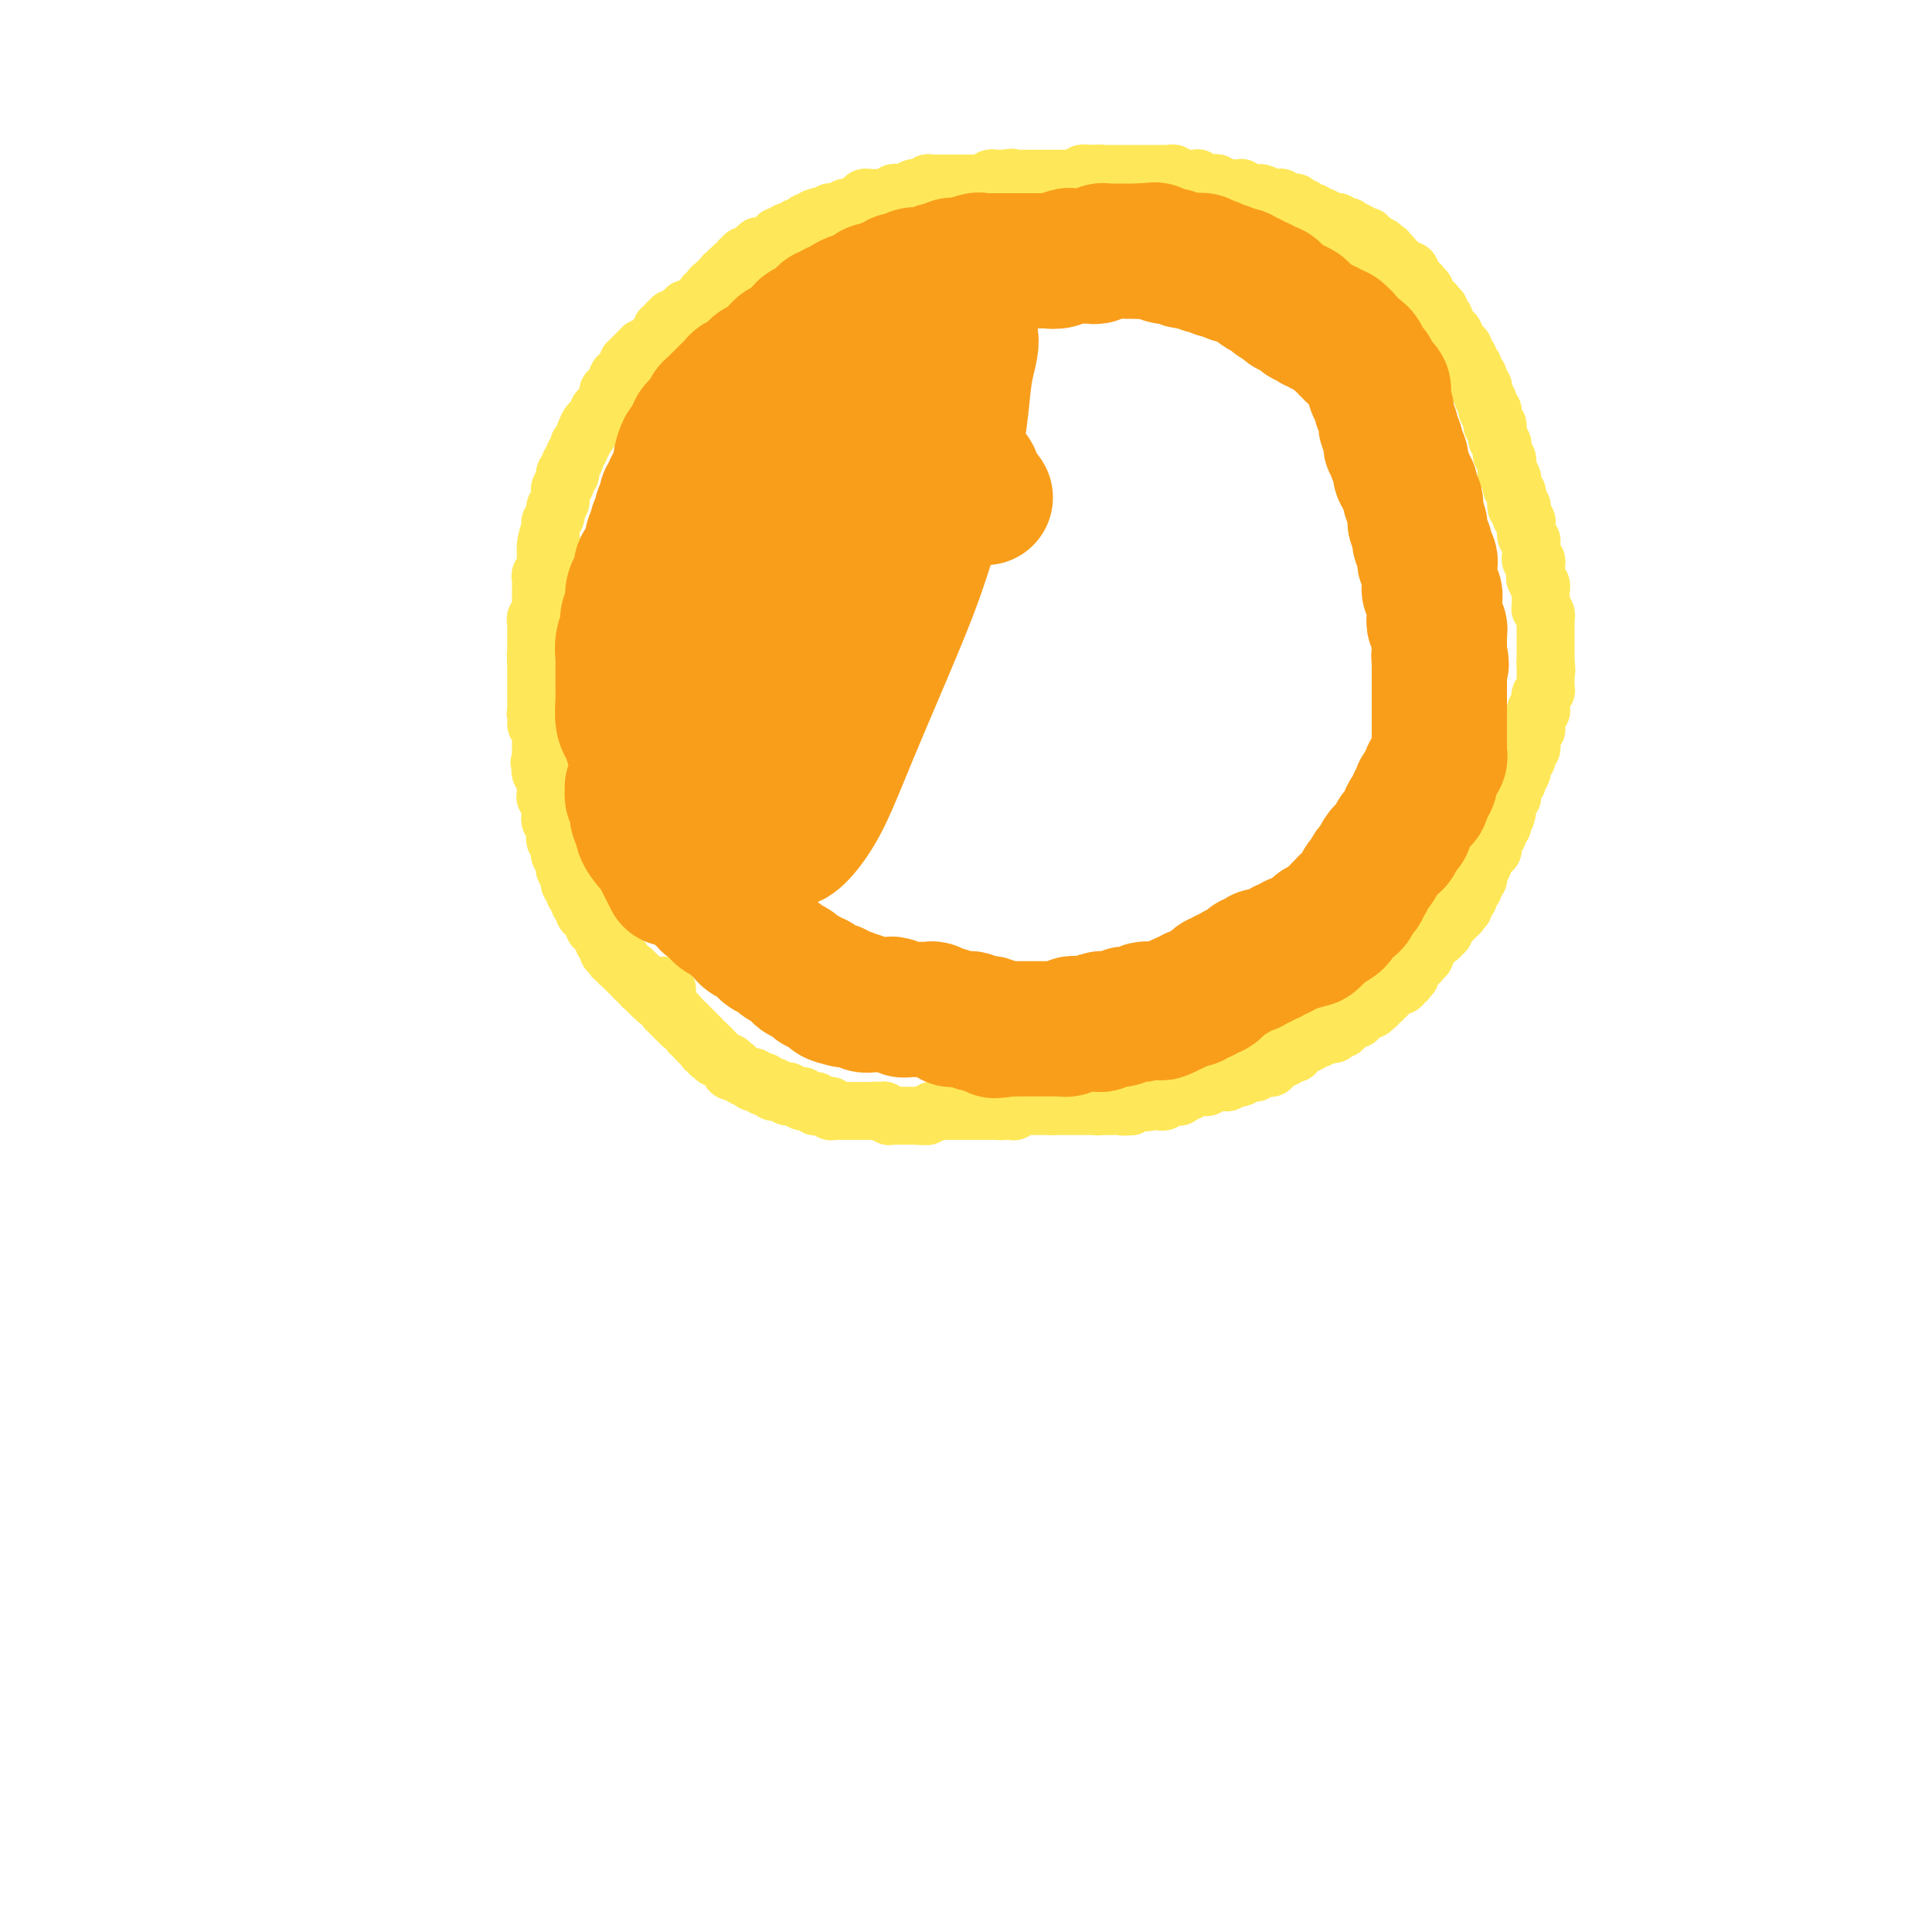<svg viewBox='0 0 400 400' version='1.1' xmlns='http://www.w3.org/2000/svg' xmlns:xlink='http://www.w3.org/1999/xlink'><g fill='none' stroke='#FEE859' stroke-width='12' stroke-linecap='round' stroke-linejoin='round'><path d='M138,209c-0.000,-0.423 -0.000,-0.846 0,-1c0.000,-0.154 0.001,-0.040 0,0c-0.001,0.040 -0.004,0.007 0,0c0.004,-0.007 0.015,0.012 0,0c-0.015,-0.012 -0.056,-0.056 0,0c0.056,0.056 0.207,0.212 0,0c-0.207,-0.212 -0.773,-0.793 -1,-1c-0.227,-0.207 -0.114,-0.041 0,0c0.114,0.041 0.228,-0.041 0,0c-0.228,0.041 -0.797,0.207 -1,0c-0.203,-0.207 -0.040,-0.788 0,-1c0.040,-0.212 -0.042,-0.056 0,0c0.042,0.056 0.207,0.011 0,0c-0.207,-0.011 -0.787,0.011 -1,0c-0.213,-0.011 -0.061,-0.055 0,0c0.061,0.055 0.030,0.211 0,0c-0.030,-0.211 -0.061,-0.788 0,-1c0.061,-0.212 0.212,-0.061 0,0c-0.212,0.061 -0.788,0.030 -1,0c-0.212,-0.030 -0.061,-0.061 0,0c0.061,0.061 0.030,0.214 0,0c-0.030,-0.214 -0.061,-0.793 0,-1c0.061,-0.207 0.214,-0.041 0,0c-0.214,0.041 -0.793,-0.041 -1,0c-0.207,0.041 -0.041,0.207 0,0c0.041,-0.207 -0.042,-0.787 0,-1c0.042,-0.213 0.208,-0.061 0,0c-0.208,0.061 -0.791,0.030 -1,0c-0.209,-0.030 -0.046,-0.060 0,0c0.046,0.060 -0.026,0.208 0,0c0.026,-0.208 0.150,-0.774 0,-1c-0.150,-0.226 -0.575,-0.113 -1,0'/><path d='M131,202c-1.079,-1.099 -0.275,-0.347 0,0c0.275,0.347 0.022,0.290 0,0c-0.022,-0.290 0.187,-0.814 0,-1c-0.187,-0.186 -0.768,-0.035 -1,0c-0.232,0.035 -0.114,-0.047 0,0c0.114,0.047 0.223,0.223 0,0c-0.223,-0.223 -0.778,-0.843 -1,-1c-0.222,-0.157 -0.111,0.150 0,0c0.111,-0.150 0.222,-0.759 0,-1c-0.222,-0.241 -0.778,-0.116 -1,0c-0.222,0.116 -0.111,0.223 0,0c0.111,-0.223 0.222,-0.777 0,-1c-0.222,-0.223 -0.778,-0.115 -1,0c-0.222,0.115 -0.111,0.237 0,0c0.111,-0.237 0.222,-0.833 0,-1c-0.222,-0.167 -0.778,0.095 -1,0c-0.222,-0.095 -0.111,-0.546 0,-1c0.111,-0.454 0.222,-0.910 0,-1c-0.222,-0.090 -0.778,0.186 -1,0c-0.222,-0.186 -0.112,-0.833 0,-1c0.112,-0.167 0.226,0.148 0,0c-0.226,-0.148 -0.792,-0.758 -1,-1c-0.208,-0.242 -0.060,-0.116 0,0c0.060,0.116 0.030,0.224 0,0c-0.030,-0.224 -0.061,-0.778 0,-1c0.061,-0.222 0.213,-0.111 0,0c-0.213,0.111 -0.792,0.223 -1,0c-0.208,-0.223 -0.045,-0.781 0,-1c0.045,-0.219 -0.026,-0.097 0,0c0.026,0.097 0.150,0.171 0,0c-0.150,-0.171 -0.575,-0.585 -1,-1'/><path d='M122,190c-1.409,-1.791 -0.430,-0.270 0,0c0.430,0.270 0.311,-0.711 0,-1c-0.311,-0.289 -0.814,0.115 -1,0c-0.186,-0.115 -0.054,-0.748 0,-1c0.054,-0.252 0.028,-0.124 0,0c-0.028,0.124 -0.060,0.243 0,0c0.060,-0.243 0.212,-0.849 0,-1c-0.212,-0.151 -0.788,0.152 -1,0c-0.212,-0.152 -0.061,-0.757 0,-1c0.061,-0.243 0.030,-0.122 0,0c-0.030,0.122 -0.061,0.244 0,0c0.061,-0.244 0.212,-0.854 0,-1c-0.212,-0.146 -0.788,0.171 -1,0c-0.212,-0.171 -0.061,-0.829 0,-1c0.061,-0.171 0.030,0.146 0,0c-0.030,-0.146 -0.061,-0.756 0,-1c0.061,-0.244 0.212,-0.122 0,0c-0.212,0.122 -0.788,0.244 -1,0c-0.212,-0.244 -0.061,-0.854 0,-1c0.061,-0.146 0.030,0.171 0,0c-0.030,-0.171 -0.061,-0.829 0,-1c0.061,-0.171 0.212,0.146 0,0c-0.212,-0.146 -0.789,-0.756 -1,-1c-0.211,-0.244 -0.057,-0.121 0,0c0.057,0.121 0.016,0.239 0,0c-0.016,-0.239 -0.008,-0.834 0,-1c0.008,-0.166 0.016,0.096 0,0c-0.016,-0.096 -0.056,-0.552 0,-1c0.056,-0.448 0.207,-0.890 0,-1c-0.207,-0.110 -0.774,0.111 -1,0c-0.226,-0.111 -0.113,-0.556 0,-1'/><path d='M116,176c-0.929,-2.183 -0.253,-0.640 0,0c0.253,0.640 0.082,0.378 0,0c-0.082,-0.378 -0.074,-0.871 0,-1c0.074,-0.129 0.216,0.105 0,0c-0.216,-0.105 -0.790,-0.549 -1,-1c-0.210,-0.451 -0.057,-0.909 0,-1c0.057,-0.091 0.016,0.187 0,0c-0.016,-0.187 -0.008,-0.837 0,-1c0.008,-0.163 0.016,0.163 0,0c-0.016,-0.163 -0.057,-0.813 0,-1c0.057,-0.187 0.211,0.089 0,0c-0.211,-0.089 -0.789,-0.545 -1,-1c-0.211,-0.455 -0.057,-0.911 0,-1c0.057,-0.089 0.015,0.187 0,0c-0.015,-0.187 -0.003,-0.837 0,-1c0.003,-0.163 -0.003,0.163 0,0c0.003,-0.163 0.015,-0.813 0,-1c-0.015,-0.187 -0.057,0.089 0,0c0.057,-0.089 0.211,-0.545 0,-1c-0.211,-0.455 -0.789,-0.911 -1,-1c-0.211,-0.089 -0.057,0.187 0,0c0.057,-0.187 0.015,-0.839 0,-1c-0.015,-0.161 -0.004,0.168 0,0c0.004,-0.168 0.001,-0.834 0,-1c-0.001,-0.166 0.001,0.166 0,0c-0.001,-0.166 -0.004,-0.832 0,-1c0.004,-0.168 0.015,0.162 0,0c-0.015,-0.162 -0.056,-0.817 0,-1c0.056,-0.183 0.207,0.104 0,0c-0.207,-0.104 -0.774,-0.601 -1,-1c-0.226,-0.399 -0.113,-0.699 0,-1'/><path d='M112,159c-0.619,-2.565 -0.166,-0.476 0,0c0.166,0.476 0.044,-0.660 0,-1c-0.044,-0.340 -0.012,0.115 0,0c0.012,-0.115 0.003,-0.801 0,-1c-0.003,-0.199 -0.001,0.087 0,0c0.001,-0.087 0.000,-0.548 0,-1c-0.000,-0.452 -0.000,-0.896 0,-1c0.000,-0.104 0.000,0.130 0,0c-0.000,-0.130 -0.000,-0.626 0,-1c0.000,-0.374 0.001,-0.626 0,-1c-0.001,-0.374 -0.005,-0.870 0,-1c0.005,-0.130 0.019,0.106 0,0c-0.019,-0.106 -0.071,-0.554 0,-1c0.071,-0.446 0.264,-0.889 0,-1c-0.264,-0.111 -0.985,0.111 -1,0c-0.015,-0.111 0.675,-0.554 1,-1c0.325,-0.446 0.283,-0.893 0,-1c-0.283,-0.107 -0.808,0.126 -1,0c-0.192,-0.126 -0.051,-0.612 0,-1c0.051,-0.388 0.014,-0.678 0,-1c-0.014,-0.322 -0.004,-0.678 0,-1c0.004,-0.322 0.001,-0.612 0,-1c-0.001,-0.388 -0.000,-0.874 0,-1c0.000,-0.126 0.000,0.107 0,0c-0.000,-0.107 -0.000,-0.553 0,-1c0.000,-0.447 0.000,-0.893 0,-1c-0.000,-0.107 -0.000,0.126 0,0c0.000,-0.126 0.000,-0.611 0,-1c-0.000,-0.389 -0.000,-0.682 0,-1c0.000,-0.318 0.000,-0.662 0,-1c-0.000,-0.338 -0.000,-0.669 0,-1'/><path d='M111,137c-0.155,-3.354 -0.041,-0.740 0,0c0.041,0.740 0.011,-0.393 0,-1c-0.011,-0.607 -0.003,-0.689 0,-1c0.003,-0.311 0.001,-0.853 0,-1c-0.001,-0.147 -0.000,0.101 0,0c0.000,-0.101 -0.000,-0.552 0,-1c0.000,-0.448 0.000,-0.893 0,-1c-0.000,-0.107 -0.001,0.125 0,0c0.001,-0.125 0.004,-0.607 0,-1c-0.004,-0.393 -0.015,-0.697 0,-1c0.015,-0.303 0.057,-0.606 0,-1c-0.057,-0.394 -0.211,-0.880 0,-1c0.211,-0.120 0.789,0.126 1,0c0.211,-0.126 0.057,-0.624 0,-1c-0.057,-0.376 -0.015,-0.630 0,-1c0.015,-0.370 0.004,-0.855 0,-1c-0.004,-0.145 -0.001,0.049 0,0c0.001,-0.049 0.001,-0.342 0,-1c-0.001,-0.658 -0.001,-1.683 0,-2c0.001,-0.317 0.004,0.074 0,0c-0.004,-0.074 -0.015,-0.611 0,-1c0.015,-0.389 0.057,-0.629 0,-1c-0.057,-0.371 -0.211,-0.873 0,-1c0.211,-0.127 0.789,0.121 1,0c0.211,-0.121 0.057,-0.609 0,-1c-0.057,-0.391 -0.015,-0.683 0,-1c0.015,-0.317 0.004,-0.660 0,-1c-0.004,-0.340 -0.001,-0.679 0,-1c0.001,-0.321 0.000,-0.625 0,-1c-0.000,-0.375 -0.000,-0.821 0,-1c0.000,-0.179 0.000,-0.089 0,0'/><path d='M113,113c0.536,-3.890 0.876,-1.616 1,-1c0.124,0.616 0.032,-0.426 0,-1c-0.032,-0.574 -0.005,-0.678 0,-1c0.005,-0.322 -0.013,-0.861 0,-1c0.013,-0.139 0.056,0.121 0,0c-0.056,-0.121 -0.212,-0.624 0,-1c0.212,-0.376 0.793,-0.626 1,-1c0.207,-0.374 0.041,-0.874 0,-1c-0.041,-0.126 0.042,0.121 0,0c-0.042,-0.121 -0.208,-0.609 0,-1c0.208,-0.391 0.792,-0.683 1,-1c0.208,-0.317 0.042,-0.657 0,-1c-0.042,-0.343 0.040,-0.688 0,-1c-0.040,-0.312 -0.203,-0.592 0,-1c0.203,-0.408 0.772,-0.946 1,-1c0.228,-0.054 0.114,0.375 0,0c-0.114,-0.375 -0.228,-1.553 0,-2c0.228,-0.447 0.797,-0.162 1,0c0.203,0.162 0.041,0.202 0,0c-0.041,-0.202 0.041,-0.646 0,-1c-0.041,-0.354 -0.203,-0.619 0,-1c0.203,-0.381 0.773,-0.876 1,-1c0.227,-0.124 0.112,0.125 0,0c-0.112,-0.125 -0.223,-0.625 0,-1c0.223,-0.375 0.778,-0.626 1,-1c0.222,-0.374 0.112,-0.871 0,-1c-0.112,-0.129 -0.226,0.110 0,0c0.226,-0.110 0.792,-0.568 1,-1c0.208,-0.432 0.060,-0.838 0,-1c-0.060,-0.162 -0.030,-0.081 0,0'/><path d='M121,90c1.459,-3.796 1.108,-1.787 1,-1c-0.108,0.787 0.027,0.352 0,0c-0.027,-0.352 -0.217,-0.620 0,-1c0.217,-0.380 0.842,-0.871 1,-1c0.158,-0.129 -0.150,0.105 0,0c0.150,-0.105 0.757,-0.549 1,-1c0.243,-0.451 0.121,-0.908 0,-1c-0.121,-0.092 -0.242,0.183 0,0c0.242,-0.183 0.848,-0.824 1,-1c0.152,-0.176 -0.152,0.111 0,0c0.152,-0.111 0.758,-0.621 1,-1c0.242,-0.379 0.121,-0.626 0,-1c-0.121,-0.374 -0.242,-0.875 0,-1c0.242,-0.125 0.848,0.125 1,0c0.152,-0.125 -0.151,-0.626 0,-1c0.151,-0.374 0.757,-0.621 1,-1c0.243,-0.379 0.122,-0.889 0,-1c-0.122,-0.111 -0.244,0.176 0,0c0.244,-0.176 0.854,-0.817 1,-1c0.146,-0.183 -0.172,0.090 0,0c0.172,-0.090 0.835,-0.545 1,-1c0.165,-0.455 -0.167,-0.911 0,-1c0.167,-0.089 0.833,0.187 1,0c0.167,-0.187 -0.166,-0.839 0,-1c0.166,-0.161 0.832,0.168 1,0c0.168,-0.168 -0.161,-0.833 0,-1c0.161,-0.167 0.814,0.165 1,0c0.186,-0.165 -0.094,-0.828 0,-1c0.094,-0.172 0.564,0.146 1,0c0.436,-0.146 0.839,-0.756 1,-1c0.161,-0.244 0.081,-0.122 0,0'/><path d='M135,71c2.410,-3.177 1.434,-1.621 1,-1c-0.434,0.621 -0.328,0.306 0,0c0.328,-0.306 0.876,-0.603 1,-1c0.124,-0.397 -0.178,-0.895 0,-1c0.178,-0.105 0.836,0.182 1,0c0.164,-0.182 -0.167,-0.832 0,-1c0.167,-0.168 0.834,0.148 1,0c0.166,-0.148 -0.167,-0.758 0,-1c0.167,-0.242 0.833,-0.116 1,0c0.167,0.116 -0.166,0.224 0,0c0.166,-0.224 0.832,-0.778 1,-1c0.168,-0.222 -0.161,-0.111 0,0c0.161,0.111 0.813,0.222 1,0c0.187,-0.222 -0.091,-0.776 0,-1c0.091,-0.224 0.550,-0.117 1,0c0.450,0.117 0.891,0.243 1,0c0.109,-0.243 -0.116,-0.854 0,-1c0.116,-0.146 0.571,0.172 1,0c0.429,-0.172 0.832,-0.833 1,-1c0.168,-0.167 0.102,0.162 0,0c-0.102,-0.162 -0.239,-0.813 0,-1c0.239,-0.187 0.853,0.089 1,0c0.147,-0.089 -0.172,-0.545 0,-1c0.172,-0.455 0.835,-0.910 1,-1c0.165,-0.090 -0.167,0.186 0,0c0.167,-0.186 0.833,-0.834 1,-1c0.167,-0.166 -0.165,0.149 0,0c0.165,-0.149 0.828,-0.762 1,-1c0.172,-0.238 -0.146,-0.103 0,0c0.146,0.103 0.756,0.172 1,0c0.244,-0.172 0.122,-0.586 0,-1'/><path d='M151,56c2.719,-2.255 1.517,-0.393 1,0c-0.517,0.393 -0.350,-0.683 0,-1c0.350,-0.317 0.882,0.125 1,0c0.118,-0.125 -0.180,-0.817 0,-1c0.180,-0.183 0.837,0.143 1,0c0.163,-0.143 -0.168,-0.757 0,-1c0.168,-0.243 0.833,-0.117 1,0c0.167,0.117 -0.166,0.224 0,0c0.166,-0.224 0.832,-0.778 1,-1c0.168,-0.222 -0.161,-0.112 0,0c0.161,0.112 0.813,0.227 1,0c0.187,-0.227 -0.089,-0.797 0,-1c0.089,-0.203 0.545,-0.039 1,0c0.455,0.039 0.911,-0.046 1,0c0.089,0.046 -0.187,0.222 0,0c0.187,-0.222 0.837,-0.843 1,-1c0.163,-0.157 -0.163,0.150 0,0c0.163,-0.150 0.813,-0.758 1,-1c0.187,-0.242 -0.090,-0.118 0,0c0.090,0.118 0.545,0.229 1,0c0.455,-0.229 0.909,-0.797 1,-1c0.091,-0.203 -0.182,-0.041 0,0c0.182,0.041 0.818,-0.041 1,0c0.182,0.041 -0.091,0.203 0,0c0.091,-0.203 0.545,-0.772 1,-1c0.455,-0.228 0.910,-0.114 1,0c0.090,0.114 -0.186,0.227 0,0c0.186,-0.227 0.833,-0.793 1,-1c0.167,-0.207 -0.147,-0.056 0,0c0.147,0.056 0.756,0.016 1,0c0.244,-0.016 0.122,-0.008 0,0'/><path d='M168,46c2.873,-1.773 1.557,-1.206 1,-1c-0.557,0.206 -0.355,0.051 0,0c0.355,-0.051 0.865,0.000 1,0c0.135,-0.000 -0.103,-0.053 0,0c0.103,0.053 0.548,0.210 1,0c0.452,-0.210 0.910,-0.789 1,-1c0.090,-0.211 -0.187,-0.056 0,0c0.187,0.056 0.837,0.011 1,0c0.163,-0.011 -0.163,0.011 0,0c0.163,-0.011 0.813,-0.056 1,0c0.187,0.056 -0.091,0.212 0,0c0.091,-0.212 0.550,-0.793 1,-1c0.450,-0.207 0.890,-0.042 1,0c0.110,0.042 -0.110,-0.040 0,0c0.110,0.040 0.551,0.203 1,0c0.449,-0.203 0.908,-0.772 1,-1c0.092,-0.228 -0.182,-0.114 0,0c0.182,0.114 0.818,0.227 1,0c0.182,-0.227 -0.092,-0.793 0,-1c0.092,-0.207 0.550,-0.056 1,0c0.450,0.056 0.890,0.015 1,0c0.110,-0.015 -0.112,-0.004 0,0c0.112,0.004 0.556,0.002 1,0c0.444,-0.002 0.889,-0.004 1,0c0.111,0.004 -0.110,0.015 0,0c0.110,-0.015 0.551,-0.057 1,0c0.449,0.057 0.908,0.211 1,0c0.092,-0.211 -0.181,-0.789 0,-1c0.181,-0.211 0.818,-0.057 1,0c0.182,0.057 -0.091,0.016 0,0c0.091,-0.016 0.545,-0.008 1,0'/><path d='M187,40c3.177,-0.944 1.621,-0.306 1,0c-0.621,0.306 -0.307,0.278 0,0c0.307,-0.278 0.608,-0.805 1,-1c0.392,-0.195 0.875,-0.056 1,0c0.125,0.056 -0.107,0.029 0,0c0.107,-0.029 0.555,-0.060 1,0c0.445,0.060 0.889,0.212 1,0c0.111,-0.212 -0.111,-0.789 0,-1c0.111,-0.211 0.556,-0.057 1,0c0.444,0.057 0.889,0.015 1,0c0.111,-0.015 -0.110,-0.004 0,0c0.110,0.004 0.550,0.001 1,0c0.450,-0.001 0.908,-0.000 1,0c0.092,0.000 -0.182,0.000 0,0c0.182,-0.000 0.818,-0.000 1,0c0.182,0.000 -0.092,0.000 0,0c0.092,-0.000 0.549,-0.000 1,0c0.451,0.000 0.895,0.000 1,0c0.105,-0.000 -0.130,-0.000 0,0c0.130,0.000 0.626,0.000 1,0c0.374,-0.000 0.626,-0.000 1,0c0.374,0.000 0.870,0.001 1,0c0.130,-0.001 -0.106,-0.004 0,0c0.106,0.004 0.554,0.015 1,0c0.446,-0.015 0.889,-0.057 1,0c0.111,0.057 -0.111,0.211 0,0c0.111,-0.211 0.555,-0.789 1,-1c0.445,-0.211 0.893,-0.057 1,0c0.107,0.057 -0.125,0.015 0,0c0.125,-0.015 0.607,-0.004 1,0c0.393,0.004 0.696,0.002 1,0'/><path d='M208,37c3.206,-0.464 0.719,-0.124 0,0c-0.719,0.124 0.328,0.033 1,0c0.672,-0.033 0.967,-0.009 1,0c0.033,0.009 -0.198,0.002 0,0c0.198,-0.002 0.823,-0.001 1,0c0.177,0.001 -0.093,0.000 0,0c0.093,-0.000 0.551,-0.000 1,0c0.449,0.000 0.890,0.000 1,0c0.110,-0.000 -0.110,-0.000 0,0c0.110,0.000 0.551,0.000 1,0c0.449,-0.000 0.908,-0.000 1,0c0.092,0.000 -0.181,0.000 0,0c0.181,-0.000 0.818,-0.000 1,0c0.182,0.000 -0.091,-0.000 0,0c0.091,0.000 0.545,0.000 1,0c0.455,-0.000 0.910,-0.000 1,0c0.090,0.000 -0.187,0.000 0,0c0.187,-0.000 0.837,-0.000 1,0c0.163,0.000 -0.163,0.000 0,0c0.163,-0.000 0.813,-0.000 1,0c0.187,0.000 -0.089,0.000 0,0c0.089,-0.000 0.545,-0.000 1,0c0.455,0.000 0.911,0.001 1,0c0.089,-0.001 -0.187,-0.004 0,0c0.187,0.004 0.839,0.015 1,0c0.161,-0.015 -0.168,-0.057 0,0c0.168,0.057 0.832,0.211 1,0c0.168,-0.211 -0.161,-0.789 0,-1c0.161,-0.211 0.813,-0.057 1,0c0.187,0.057 -0.089,0.016 0,0c0.089,-0.016 0.545,-0.008 1,0'/><path d='M226,36c3.029,-0.155 1.600,-0.041 1,0c-0.600,0.041 -0.372,0.011 0,0c0.372,-0.011 0.888,-0.003 1,0c0.112,0.003 -0.181,0.001 0,0c0.181,-0.001 0.836,-0.000 1,0c0.164,0.000 -0.162,0.000 0,0c0.162,-0.000 0.813,-0.000 1,0c0.187,0.000 -0.089,0.000 0,0c0.089,-0.000 0.545,-0.000 1,0c0.455,0.000 0.909,0.000 1,0c0.091,-0.000 -0.182,-0.000 0,0c0.182,0.000 0.819,0.000 1,0c0.181,-0.000 -0.092,-0.000 0,0c0.092,0.000 0.551,-0.000 1,0c0.449,0.000 0.890,0.000 1,0c0.110,-0.000 -0.110,-0.000 0,0c0.110,0.000 0.550,0.000 1,0c0.450,-0.000 0.909,-0.000 1,0c0.091,0.000 -0.187,0.000 0,0c0.187,-0.000 0.837,-0.000 1,0c0.163,0.000 -0.163,0.000 0,0c0.163,-0.000 0.813,-0.000 1,0c0.187,0.000 -0.091,0.000 0,0c0.091,-0.000 0.550,-0.001 1,0c0.450,0.001 0.890,0.004 1,0c0.110,-0.004 -0.110,-0.015 0,0c0.110,0.015 0.552,0.057 1,0c0.448,-0.057 0.904,-0.211 1,0c0.096,0.211 -0.166,0.788 0,1c0.166,0.212 0.762,0.061 1,0c0.238,-0.061 0.119,-0.030 0,0'/><path d='M244,37c2.947,0.155 1.316,0.042 1,0c-0.316,-0.042 0.685,-0.012 1,0c0.315,0.012 -0.055,0.007 0,0c0.055,-0.007 0.535,-0.016 1,0c0.465,0.016 0.913,0.057 1,0c0.087,-0.057 -0.188,-0.211 0,0c0.188,0.211 0.839,0.789 1,1c0.161,0.211 -0.168,0.057 0,0c0.168,-0.057 0.834,-0.016 1,0c0.166,0.016 -0.167,0.008 0,0c0.167,-0.008 0.833,-0.016 1,0c0.167,0.016 -0.167,0.057 0,0c0.167,-0.057 0.833,-0.211 1,0c0.167,0.211 -0.167,0.789 0,1c0.167,0.211 0.833,0.057 1,0c0.167,-0.057 -0.167,-0.015 0,0c0.167,0.015 0.833,0.004 1,0c0.167,-0.004 -0.167,-0.001 0,0c0.167,0.001 0.833,0.001 1,0c0.167,-0.001 -0.167,-0.001 0,0c0.167,0.001 0.833,0.004 1,0c0.167,-0.004 -0.167,-0.015 0,0c0.167,0.015 0.833,0.057 1,0c0.167,-0.057 -0.167,-0.211 0,0c0.167,0.211 0.833,0.789 1,1c0.167,0.211 -0.166,0.057 0,0c0.166,-0.057 0.832,-0.015 1,0c0.168,0.015 -0.161,0.004 0,0c0.161,-0.004 0.813,-0.001 1,0c0.187,0.001 -0.089,0.000 0,0c0.089,-0.000 0.545,-0.000 1,0'/><path d='M261,40c2.570,0.691 0.497,0.917 0,1c-0.497,0.083 0.584,0.022 1,0c0.416,-0.022 0.168,-0.006 0,0c-0.168,0.006 -0.256,0.002 0,0c0.256,-0.002 0.857,-0.000 1,0c0.143,0.000 -0.172,-0.001 0,0c0.172,0.001 0.830,0.004 1,0c0.170,-0.004 -0.146,-0.015 0,0c0.146,0.015 0.756,0.057 1,0c0.244,-0.057 0.122,-0.211 0,0c-0.122,0.211 -0.244,0.789 0,1c0.244,0.211 0.854,0.057 1,0c0.146,-0.057 -0.171,-0.016 0,0c0.171,0.016 0.829,0.008 1,0c0.171,-0.008 -0.147,-0.016 0,0c0.147,0.016 0.758,0.057 1,0c0.242,-0.057 0.116,-0.211 0,0c-0.116,0.211 -0.223,0.788 0,1c0.223,0.212 0.777,0.061 1,0c0.223,-0.061 0.116,-0.030 0,0c-0.116,0.030 -0.241,0.061 0,0c0.241,-0.061 0.850,-0.212 1,0c0.150,0.212 -0.157,0.789 0,1c0.157,0.211 0.778,0.055 1,0c0.222,-0.055 0.044,-0.011 0,0c-0.044,0.011 0.044,-0.011 0,0c-0.044,0.011 -0.222,0.055 0,0c0.222,-0.055 0.843,-0.211 1,0c0.157,0.211 -0.150,0.788 0,1c0.150,0.212 0.757,0.061 1,0c0.243,-0.061 0.121,-0.030 0,0'/><path d='M273,45c2.078,0.769 1.274,0.192 1,0c-0.274,-0.192 -0.017,0.001 0,0c0.017,-0.001 -0.205,-0.197 0,0c0.205,0.197 0.839,0.785 1,1c0.161,0.215 -0.149,0.057 0,0c0.149,-0.057 0.758,-0.011 1,0c0.242,0.011 0.116,-0.011 0,0c-0.116,0.011 -0.223,0.056 0,0c0.223,-0.056 0.777,-0.211 1,0c0.223,0.211 0.116,0.789 0,1c-0.116,0.211 -0.241,0.056 0,0c0.241,-0.056 0.848,-0.011 1,0c0.152,0.011 -0.152,-0.011 0,0c0.152,0.011 0.759,0.056 1,0c0.241,-0.056 0.116,-0.211 0,0c-0.116,0.211 -0.223,0.789 0,1c0.223,0.211 0.778,0.057 1,0c0.222,-0.057 0.112,-0.015 0,0c-0.112,0.015 -0.227,0.003 0,0c0.227,-0.003 0.797,0.003 1,0c0.203,-0.003 0.039,-0.015 0,0c-0.039,0.015 0.046,0.057 0,0c-0.046,-0.057 -0.223,-0.212 0,0c0.223,0.212 0.845,0.793 1,1c0.155,0.207 -0.155,0.041 0,0c0.155,-0.041 0.777,0.041 1,0c0.223,-0.041 0.046,-0.207 0,0c-0.046,0.207 0.039,0.788 0,1c-0.039,0.212 -0.203,0.057 0,0c0.203,-0.057 0.772,-0.016 1,0c0.228,0.016 0.114,0.008 0,0'/><path d='M284,50c1.642,0.713 0.248,-0.006 0,0c-0.248,0.006 0.652,0.737 1,1c0.348,0.263 0.146,0.056 0,0c-0.146,-0.056 -0.236,0.037 0,0c0.236,-0.037 0.799,-0.206 1,0c0.201,0.206 0.040,0.786 0,1c-0.040,0.214 0.041,0.061 0,0c-0.041,-0.061 -0.203,-0.031 0,0c0.203,0.031 0.773,0.061 1,0c0.227,-0.061 0.112,-0.214 0,0c-0.112,0.214 -0.222,0.793 0,1c0.222,0.207 0.778,0.041 1,0c0.222,-0.041 0.112,0.042 0,0c-0.112,-0.042 -0.227,-0.208 0,0c0.227,0.208 0.797,0.792 1,1c0.203,0.208 0.040,0.042 0,0c-0.040,-0.042 0.042,0.042 0,0c-0.042,-0.042 -0.208,-0.208 0,0c0.208,0.208 0.792,0.792 1,1c0.208,0.208 0.042,0.042 0,0c-0.042,-0.042 0.040,0.042 0,0c-0.040,-0.042 -0.203,-0.208 0,0c0.203,0.208 0.772,0.792 1,1c0.228,0.208 0.114,0.042 0,0c-0.114,-0.042 -0.228,0.040 0,0c0.228,-0.040 0.797,-0.203 1,0c0.203,0.203 0.041,0.773 0,1c-0.041,0.227 0.041,0.112 0,0c-0.041,-0.112 -0.203,-0.223 0,0c0.203,0.223 0.772,0.778 1,1c0.228,0.222 0.114,0.111 0,0'/><path d='M293,58c1.331,1.178 0.160,0.124 0,0c-0.160,-0.124 0.693,0.684 1,1c0.307,0.316 0.068,0.141 0,0c-0.068,-0.141 0.035,-0.248 0,0c-0.035,0.248 -0.206,0.850 0,1c0.206,0.150 0.791,-0.152 1,0c0.209,0.152 0.042,0.759 0,1c-0.042,0.241 0.040,0.116 0,0c-0.040,-0.116 -0.203,-0.224 0,0c0.203,0.224 0.772,0.778 1,1c0.228,0.222 0.114,0.111 0,0c-0.114,-0.111 -0.228,-0.222 0,0c0.228,0.222 0.797,0.776 1,1c0.203,0.224 0.040,0.116 0,0c-0.040,-0.116 0.042,-0.241 0,0c-0.042,0.241 -0.208,0.848 0,1c0.208,0.152 0.792,-0.151 1,0c0.208,0.151 0.042,0.758 0,1c-0.042,0.242 0.041,0.121 0,0c-0.041,-0.121 -0.207,-0.242 0,0c0.207,0.242 0.786,0.848 1,1c0.214,0.152 0.061,-0.152 0,0c-0.061,0.152 -0.031,0.758 0,1c0.031,0.242 0.061,0.121 0,0c-0.061,-0.121 -0.213,-0.243 0,0c0.213,0.243 0.793,0.849 1,1c0.207,0.151 0.042,-0.153 0,0c-0.042,0.153 0.040,0.763 0,1c-0.040,0.237 -0.203,0.102 0,0c0.203,-0.102 0.772,-0.172 1,0c0.228,0.172 0.114,0.586 0,1'/><path d='M301,70c1.254,1.874 0.389,0.558 0,0c-0.389,-0.558 -0.301,-0.360 0,0c0.301,0.360 0.817,0.880 1,1c0.183,0.120 0.035,-0.160 0,0c-0.035,0.160 0.043,0.760 0,1c-0.043,0.240 -0.209,0.121 0,0c0.209,-0.121 0.792,-0.244 1,0c0.208,0.244 0.042,0.854 0,1c-0.042,0.146 0.042,-0.171 0,0c-0.042,0.171 -0.208,0.829 0,1c0.208,0.171 0.792,-0.146 1,0c0.208,0.146 0.042,0.756 0,1c-0.042,0.244 0.042,0.122 0,0c-0.042,-0.122 -0.208,-0.244 0,0c0.208,0.244 0.792,0.854 1,1c0.208,0.146 0.042,-0.172 0,0c-0.042,0.172 0.041,0.835 0,1c-0.041,0.165 -0.207,-0.167 0,0c0.207,0.167 0.786,0.833 1,1c0.214,0.167 0.061,-0.167 0,0c-0.061,0.167 -0.030,0.833 0,1c0.030,0.167 0.061,-0.167 0,0c-0.061,0.167 -0.212,0.833 0,1c0.212,0.167 0.788,-0.167 1,0c0.212,0.167 0.061,0.833 0,1c-0.061,0.167 -0.030,-0.166 0,0c0.030,0.166 0.061,0.832 0,1c-0.061,0.168 -0.212,-0.161 0,0c0.212,0.161 0.788,0.813 1,1c0.212,0.187 0.061,-0.089 0,0c-0.061,0.089 -0.030,0.545 0,1'/><path d='M308,84c1.099,2.101 0.347,0.352 0,0c-0.347,-0.352 -0.289,0.693 0,1c0.289,0.307 0.808,-0.124 1,0c0.192,0.124 0.055,0.803 0,1c-0.055,0.197 -0.029,-0.088 0,0c0.029,0.088 0.060,0.549 0,1c-0.060,0.451 -0.212,0.891 0,1c0.212,0.109 0.788,-0.112 1,0c0.212,0.112 0.061,0.556 0,1c-0.061,0.444 -0.030,0.888 0,1c0.030,0.112 0.061,-0.110 0,0c-0.061,0.110 -0.212,0.550 0,1c0.212,0.450 0.789,0.909 1,1c0.211,0.091 0.055,-0.187 0,0c-0.055,0.187 -0.011,0.837 0,1c0.011,0.163 -0.011,-0.163 0,0c0.011,0.163 0.056,0.813 0,1c-0.056,0.187 -0.211,-0.091 0,0c0.211,0.091 0.789,0.550 1,1c0.211,0.450 0.056,0.890 0,1c-0.056,0.110 -0.011,-0.110 0,0c0.011,0.110 -0.011,0.550 0,1c0.011,0.450 0.055,0.909 0,1c-0.055,0.091 -0.211,-0.187 0,0c0.211,0.187 0.788,0.837 1,1c0.212,0.163 0.061,-0.163 0,0c-0.061,0.163 -0.030,0.814 0,1c0.030,0.186 0.060,-0.095 0,0c-0.060,0.095 -0.208,0.564 0,1c0.208,0.436 0.774,0.839 1,1c0.226,0.161 0.113,0.081 0,0'/><path d='M314,102c0.929,3.023 0.253,1.581 0,1c-0.253,-0.581 -0.082,-0.300 0,0c0.082,0.300 0.074,0.619 0,1c-0.074,0.381 -0.216,0.824 0,1c0.216,0.176 0.789,0.085 1,0c0.211,-0.085 0.060,-0.162 0,0c-0.060,0.162 -0.030,0.564 0,1c0.030,0.436 0.061,0.905 0,1c-0.061,0.095 -0.212,-0.186 0,0c0.212,0.186 0.789,0.838 1,1c0.211,0.162 0.057,-0.168 0,0c-0.057,0.168 -0.016,0.832 0,1c0.016,0.168 0.008,-0.161 0,0c-0.008,0.161 -0.016,0.813 0,1c0.016,0.187 0.057,-0.089 0,0c-0.057,0.089 -0.211,0.545 0,1c0.211,0.455 0.789,0.909 1,1c0.211,0.091 0.057,-0.182 0,0c-0.057,0.182 -0.015,0.818 0,1c0.015,0.182 0.003,-0.091 0,0c-0.003,0.091 0.003,0.545 0,1c-0.003,0.455 -0.015,0.911 0,1c0.015,0.089 0.057,-0.187 0,0c-0.057,0.187 -0.211,0.839 0,1c0.211,0.161 0.789,-0.168 1,0c0.211,0.168 0.057,0.833 0,1c-0.057,0.167 -0.015,-0.165 0,0c0.015,0.165 0.004,0.828 0,1c-0.004,0.172 -0.001,-0.146 0,0c0.001,0.146 0.000,0.756 0,1c-0.000,0.244 -0.000,0.122 0,0'/><path d='M318,119c0.635,2.868 0.223,1.538 0,1c-0.223,-0.538 -0.256,-0.284 0,0c0.256,0.284 0.801,0.597 1,1c0.199,0.403 0.053,0.895 0,1c-0.053,0.105 -0.014,-0.178 0,0c0.014,0.178 0.004,0.817 0,1c-0.004,0.183 -0.001,-0.091 0,0c0.001,0.091 -0.001,0.545 0,1c0.001,0.455 0.004,0.909 0,1c-0.004,0.091 -0.015,-0.182 0,0c0.015,0.182 0.057,0.819 0,1c-0.057,0.181 -0.211,-0.092 0,0c0.211,0.092 0.789,0.551 1,1c0.211,0.449 0.057,0.890 0,1c-0.057,0.110 -0.015,-0.110 0,0c0.015,0.110 0.004,0.551 0,1c-0.004,0.449 -0.001,0.908 0,1c0.001,0.092 0.000,-0.182 0,0c-0.000,0.182 -0.000,0.818 0,1c0.000,0.182 0.000,-0.092 0,0c-0.000,0.092 -0.000,0.551 0,1c0.000,0.449 0.000,0.890 0,1c-0.000,0.110 -0.000,-0.110 0,0c0.000,0.110 0.000,0.552 0,1c-0.000,0.448 -0.000,0.904 0,1c0.000,0.096 0.000,-0.167 0,0c-0.000,0.167 -0.000,0.763 0,1c0.000,0.237 0.000,0.115 0,0c-0.000,-0.115 -0.000,-0.223 0,0c0.000,0.223 0.000,0.778 0,1c-0.000,0.222 -0.000,0.111 0,0'/><path d='M320,137c0.309,3.029 0.083,1.600 0,1c-0.083,-0.600 -0.022,-0.372 0,0c0.022,0.372 0.006,0.888 0,1c-0.006,0.112 -0.002,-0.181 0,0c0.002,0.181 0.001,0.836 0,1c-0.001,0.164 -0.000,-0.162 0,0c0.000,0.162 0.001,0.813 0,1c-0.001,0.187 -0.004,-0.089 0,0c0.004,0.089 0.015,0.545 0,1c-0.015,0.455 -0.057,0.911 0,1c0.057,0.089 0.211,-0.187 0,0c-0.211,0.187 -0.789,0.838 -1,1c-0.211,0.162 -0.057,-0.167 0,0c0.057,0.167 0.015,0.828 0,1c-0.015,0.172 -0.004,-0.146 0,0c0.004,0.146 0.002,0.757 0,1c-0.002,0.243 -0.004,0.116 0,0c0.004,-0.116 0.015,-0.223 0,0c-0.015,0.223 -0.057,0.777 0,1c0.057,0.223 0.211,0.116 0,0c-0.211,-0.116 -0.789,-0.243 -1,0c-0.211,0.243 -0.057,0.854 0,1c0.057,0.146 0.015,-0.172 0,0c-0.015,0.172 -0.004,0.835 0,1c0.004,0.165 0.002,-0.167 0,0c-0.002,0.167 -0.004,0.833 0,1c0.004,0.167 0.015,-0.165 0,0c-0.015,0.165 -0.056,0.828 0,1c0.056,0.172 0.207,-0.146 0,0c-0.207,0.146 -0.774,0.756 -1,1c-0.226,0.244 -0.113,0.122 0,0'/><path d='M317,152c-0.464,2.565 -0.123,1.476 0,1c0.123,-0.476 0.029,-0.339 0,0c-0.029,0.339 0.006,0.879 0,1c-0.006,0.121 -0.054,-0.179 0,0c0.054,0.179 0.210,0.836 0,1c-0.210,0.164 -0.787,-0.166 -1,0c-0.213,0.166 -0.061,0.828 0,1c0.061,0.172 0.030,-0.147 0,0c-0.030,0.147 -0.061,0.761 0,1c0.061,0.239 0.212,0.102 0,0c-0.212,-0.102 -0.788,-0.168 -1,0c-0.212,0.168 -0.061,0.571 0,1c0.061,0.429 0.030,0.886 0,1c-0.030,0.114 -0.061,-0.114 0,0c0.061,0.114 0.212,0.570 0,1c-0.212,0.430 -0.788,0.832 -1,1c-0.212,0.168 -0.061,0.100 0,0c0.061,-0.100 0.030,-0.233 0,0c-0.030,0.233 -0.061,0.833 0,1c0.061,0.167 0.212,-0.100 0,0c-0.212,0.100 -0.789,0.567 -1,1c-0.211,0.433 -0.055,0.833 0,1c0.055,0.167 0.011,0.101 0,0c-0.011,-0.101 0.011,-0.238 0,0c-0.011,0.238 -0.056,0.852 0,1c0.056,0.148 0.211,-0.171 0,0c-0.211,0.171 -0.789,0.833 -1,1c-0.211,0.167 -0.057,-0.161 0,0c0.057,0.161 0.015,0.813 0,1c-0.015,0.187 -0.004,-0.089 0,0c0.004,0.089 0.002,0.545 0,1'/><path d='M312,168c-0.713,2.410 0.005,0.436 0,0c-0.005,-0.436 -0.734,0.667 -1,1c-0.266,0.333 -0.070,-0.103 0,0c0.070,0.103 0.015,0.746 0,1c-0.015,0.254 0.010,0.120 0,0c-0.010,-0.120 -0.055,-0.225 0,0c0.055,0.225 0.211,0.778 0,1c-0.211,0.222 -0.789,0.111 -1,0c-0.211,-0.111 -0.057,-0.222 0,0c0.057,0.222 0.015,0.778 0,1c-0.015,0.222 -0.003,0.111 0,0c0.003,-0.111 -0.003,-0.222 0,0c0.003,0.222 0.015,0.776 0,1c-0.015,0.224 -0.056,0.117 0,0c0.056,-0.117 0.211,-0.242 0,0c-0.211,0.242 -0.788,0.853 -1,1c-0.212,0.147 -0.061,-0.171 0,0c0.061,0.171 0.030,0.831 0,1c-0.030,0.169 -0.061,-0.152 0,0c0.061,0.152 0.214,0.777 0,1c-0.214,0.223 -0.793,0.045 -1,0c-0.207,-0.045 -0.041,0.044 0,0c0.041,-0.044 -0.041,-0.222 0,0c0.041,0.222 0.207,0.843 0,1c-0.207,0.157 -0.788,-0.150 -1,0c-0.212,0.150 -0.057,0.759 0,1c0.057,0.241 0.015,0.116 0,0c-0.015,-0.116 -0.004,-0.224 0,0c0.004,0.224 0.001,0.778 0,1c-0.001,0.222 -0.001,0.111 0,0'/><path d='M307,179c-1.000,1.924 -1.000,1.234 -1,1c-0.000,-0.234 -0.000,-0.011 0,0c0.000,0.011 0.001,-0.189 0,0c-0.001,0.189 -0.004,0.769 0,1c0.004,0.231 0.015,0.113 0,0c-0.015,-0.113 -0.057,-0.223 0,0c0.057,0.223 0.211,0.778 0,1c-0.211,0.222 -0.789,0.111 -1,0c-0.211,-0.111 -0.056,-0.222 0,0c0.056,0.222 0.011,0.778 0,1c-0.011,0.222 0.011,0.111 0,0c-0.011,-0.111 -0.055,-0.222 0,0c0.055,0.222 0.211,0.776 0,1c-0.211,0.224 -0.788,0.117 -1,0c-0.212,-0.117 -0.061,-0.243 0,0c0.061,0.243 0.030,0.854 0,1c-0.030,0.146 -0.061,-0.172 0,0c0.061,0.172 0.214,0.834 0,1c-0.214,0.166 -0.793,-0.166 -1,0c-0.207,0.166 -0.041,0.828 0,1c0.041,0.172 -0.042,-0.146 0,0c0.042,0.146 0.208,0.757 0,1c-0.208,0.243 -0.792,0.117 -1,0c-0.208,-0.117 -0.042,-0.224 0,0c0.042,0.224 -0.040,0.778 0,1c0.040,0.222 0.203,0.112 0,0c-0.203,-0.112 -0.773,-0.226 -1,0c-0.227,0.226 -0.112,0.793 0,1c0.112,0.207 0.223,0.056 0,0c-0.223,-0.056 -0.778,-0.016 -1,0c-0.222,0.016 -0.111,0.008 0,0'/><path d='M300,190c-1.022,1.924 -0.078,1.234 0,1c0.078,-0.234 -0.712,-0.011 -1,0c-0.288,0.011 -0.076,-0.189 0,0c0.076,0.189 0.017,0.769 0,1c-0.017,0.231 0.010,0.115 0,0c-0.010,-0.115 -0.055,-0.228 0,0c0.055,0.228 0.212,0.797 0,1c-0.212,0.203 -0.793,0.040 -1,0c-0.207,-0.040 -0.042,0.042 0,0c0.042,-0.042 -0.040,-0.207 0,0c0.040,0.207 0.203,0.786 0,1c-0.203,0.214 -0.772,0.061 -1,0c-0.228,-0.061 -0.114,-0.031 0,0c0.114,0.031 0.228,0.065 0,0c-0.228,-0.065 -0.797,-0.227 -1,0c-0.203,0.227 -0.040,0.844 0,1c0.040,0.156 -0.042,-0.150 0,0c0.042,0.150 0.207,0.757 0,1c-0.207,0.243 -0.787,0.121 -1,0c-0.213,-0.121 -0.061,-0.242 0,0c0.061,0.242 0.030,0.849 0,1c-0.030,0.151 -0.061,-0.152 0,0c0.061,0.152 0.212,0.759 0,1c-0.212,0.241 -0.789,0.118 -1,0c-0.211,-0.118 -0.055,-0.229 0,0c0.055,0.229 0.011,0.797 0,1c-0.011,0.203 0.011,0.041 0,0c-0.011,-0.041 -0.054,0.041 0,0c0.054,-0.041 0.207,-0.203 0,0c-0.207,0.203 -0.773,0.772 -1,1c-0.227,0.228 -0.113,0.114 0,0'/><path d='M293,200c-1.022,1.487 -0.077,0.206 0,0c0.077,-0.206 -0.715,0.663 -1,1c-0.285,0.337 -0.062,0.142 0,0c0.062,-0.142 -0.036,-0.230 0,0c0.036,0.230 0.207,0.780 0,1c-0.207,0.220 -0.791,0.112 -1,0c-0.209,-0.112 -0.042,-0.227 0,0c0.042,0.227 -0.042,0.797 0,1c0.042,0.203 0.208,0.040 0,0c-0.208,-0.040 -0.792,0.042 -1,0c-0.208,-0.042 -0.042,-0.207 0,0c0.042,0.207 -0.040,0.787 0,1c0.040,0.213 0.203,0.061 0,0c-0.203,-0.061 -0.773,-0.031 -1,0c-0.227,0.031 -0.112,0.061 0,0c0.112,-0.061 0.223,-0.214 0,0c-0.223,0.214 -0.778,0.793 -1,1c-0.222,0.207 -0.111,0.041 0,0c0.111,-0.041 0.222,0.042 0,0c-0.222,-0.042 -0.777,-0.208 -1,0c-0.223,0.208 -0.112,0.792 0,1c0.112,0.208 0.227,0.042 0,0c-0.227,-0.042 -0.797,0.042 -1,0c-0.203,-0.042 -0.040,-0.208 0,0c0.040,0.208 -0.042,0.792 0,1c0.042,0.208 0.208,0.042 0,0c-0.208,-0.042 -0.791,0.041 -1,0c-0.209,-0.041 -0.046,-0.207 0,0c0.046,0.207 -0.026,0.786 0,1c0.026,0.214 0.150,0.061 0,0c-0.150,-0.061 -0.575,-0.031 -1,0'/><path d='M284,208c-1.388,1.254 -0.358,0.388 0,0c0.358,-0.388 0.043,-0.300 0,0c-0.043,0.300 0.186,0.811 0,1c-0.186,0.189 -0.785,0.054 -1,0c-0.215,-0.054 -0.044,-0.029 0,0c0.044,0.029 -0.040,0.060 0,0c0.040,-0.060 0.203,-0.212 0,0c-0.203,0.212 -0.773,0.788 -1,1c-0.227,0.212 -0.112,0.061 0,0c0.112,-0.061 0.223,-0.030 0,0c-0.223,0.030 -0.778,0.061 -1,0c-0.222,-0.061 -0.111,-0.214 0,0c0.111,0.214 0.222,0.793 0,1c-0.222,0.207 -0.778,0.041 -1,0c-0.222,-0.041 -0.111,0.041 0,0c0.111,-0.041 0.222,-0.207 0,0c-0.222,0.207 -0.778,0.786 -1,1c-0.222,0.214 -0.111,0.061 0,0c0.111,-0.061 0.222,-0.030 0,0c-0.222,0.030 -0.777,0.061 -1,0c-0.223,-0.061 -0.112,-0.212 0,0c0.112,0.212 0.227,0.789 0,1c-0.227,0.211 -0.797,0.055 -1,0c-0.203,-0.055 -0.041,-0.011 0,0c0.041,0.011 -0.041,-0.011 0,0c0.041,0.011 0.203,0.056 0,0c-0.203,-0.056 -0.773,-0.211 -1,0c-0.227,0.211 -0.112,0.789 0,1c0.112,0.211 0.223,0.057 0,0c-0.223,-0.057 -0.778,-0.016 -1,0c-0.222,0.016 -0.111,0.008 0,0'/><path d='M275,214c-1.333,0.929 -0.165,0.253 0,0c0.165,-0.253 -0.674,-0.082 -1,0c-0.326,0.082 -0.139,0.074 0,0c0.139,-0.074 0.230,-0.216 0,0c-0.230,0.216 -0.780,0.790 -1,1c-0.220,0.210 -0.111,0.056 0,0c0.111,-0.056 0.222,-0.015 0,0c-0.222,0.015 -0.777,0.004 -1,0c-0.223,-0.004 -0.112,-0.002 0,0c0.112,0.002 0.227,0.004 0,0c-0.227,-0.004 -0.797,-0.015 -1,0c-0.203,0.015 -0.040,0.057 0,0c0.040,-0.057 -0.042,-0.211 0,0c0.042,0.211 0.208,0.788 0,1c-0.208,0.212 -0.792,0.061 -1,0c-0.208,-0.061 -0.042,-0.030 0,0c0.042,0.030 -0.042,0.061 0,0c0.042,-0.061 0.208,-0.212 0,0c-0.208,0.212 -0.792,0.788 -1,1c-0.208,0.212 -0.042,0.061 0,0c0.042,-0.061 -0.040,-0.030 0,0c0.040,0.030 0.203,0.061 0,0c-0.203,-0.061 -0.773,-0.212 -1,0c-0.227,0.212 -0.112,0.788 0,1c0.112,0.212 0.223,0.061 0,0c-0.223,-0.061 -0.778,-0.030 -1,0c-0.222,0.030 -0.112,0.061 0,0c0.112,-0.061 0.226,-0.212 0,0c-0.226,0.212 -0.792,0.788 -1,1c-0.208,0.212 -0.060,0.061 0,0c0.060,-0.061 0.030,-0.030 0,0'/><path d='M266,219c-1.614,0.769 -1.150,0.192 -1,0c0.150,-0.192 -0.013,0.001 0,0c0.013,-0.001 0.200,-0.196 0,0c-0.200,0.196 -0.789,0.784 -1,1c-0.211,0.216 -0.043,0.062 0,0c0.043,-0.062 -0.040,-0.031 0,0c0.040,0.031 0.203,0.061 0,0c-0.203,-0.061 -0.772,-0.212 -1,0c-0.228,0.212 -0.114,0.789 0,1c0.114,0.211 0.228,0.057 0,0c-0.228,-0.057 -0.797,-0.015 -1,0c-0.203,0.015 -0.040,0.004 0,0c0.040,-0.004 -0.042,-0.001 0,0c0.042,0.001 0.208,-0.001 0,0c-0.208,0.001 -0.792,0.004 -1,0c-0.208,-0.004 -0.042,-0.015 0,0c0.042,0.015 -0.040,0.057 0,0c0.040,-0.057 0.203,-0.211 0,0c-0.203,0.211 -0.773,0.789 -1,1c-0.227,0.211 -0.112,0.057 0,0c0.112,-0.057 0.222,-0.015 0,0c-0.222,0.015 -0.778,0.004 -1,0c-0.222,-0.004 -0.112,-0.001 0,0c0.112,0.001 0.227,0.000 0,0c-0.227,-0.000 -0.797,0.000 -1,0c-0.203,-0.000 -0.040,-0.001 0,0c0.040,0.001 -0.042,0.003 0,0c0.042,-0.003 0.207,-0.011 0,0c-0.207,0.011 -0.787,0.041 -1,0c-0.213,-0.041 -0.061,-0.155 0,0c0.061,0.155 0.030,0.577 0,1'/><path d='M257,223c-1.620,0.619 -1.170,0.166 -1,0c0.170,-0.166 0.059,-0.044 0,0c-0.059,0.044 -0.067,0.012 0,0c0.067,-0.012 0.210,-0.003 0,0c-0.210,0.003 -0.774,-0.000 -1,0c-0.226,0.000 -0.113,0.004 0,0c0.113,-0.004 0.228,-0.015 0,0c-0.228,0.015 -0.797,0.057 -1,0c-0.203,-0.057 -0.040,-0.211 0,0c0.040,0.211 -0.042,0.789 0,1c0.042,0.211 0.208,0.057 0,0c-0.208,-0.057 -0.792,-0.015 -1,0c-0.208,0.015 -0.042,0.004 0,0c0.042,-0.004 -0.040,-0.001 0,0c0.040,0.001 0.203,0.000 0,0c-0.203,-0.000 -0.771,-0.000 -1,0c-0.229,0.000 -0.118,-0.000 0,0c0.118,0.000 0.242,0.000 0,0c-0.242,-0.000 -0.850,-0.001 -1,0c-0.150,0.001 0.157,0.004 0,0c-0.157,-0.004 -0.778,-0.015 -1,0c-0.222,0.015 -0.044,0.057 0,0c0.044,-0.057 -0.044,-0.211 0,0c0.044,0.211 0.222,0.789 0,1c-0.222,0.211 -0.843,0.057 -1,0c-0.157,-0.057 0.150,-0.015 0,0c-0.150,0.015 -0.759,0.004 -1,0c-0.241,-0.004 -0.116,-0.001 0,0c0.116,0.001 0.224,0.000 0,0c-0.224,-0.000 -0.778,-0.000 -1,0c-0.222,0.000 -0.111,0.000 0,0'/><path d='M247,225c-1.486,0.249 -0.201,-0.130 0,0c0.201,0.130 -0.682,0.767 -1,1c-0.318,0.233 -0.071,0.062 0,0c0.071,-0.062 -0.032,-0.016 0,0c0.032,0.016 0.201,0.003 0,0c-0.201,-0.003 -0.772,0.003 -1,0c-0.228,-0.003 -0.113,-0.015 0,0c0.113,0.015 0.223,0.057 0,0c-0.223,-0.057 -0.778,-0.211 -1,0c-0.222,0.211 -0.112,0.789 0,1c0.112,0.211 0.227,0.057 0,0c-0.227,-0.057 -0.797,-0.015 -1,0c-0.203,0.015 -0.040,0.004 0,0c0.040,-0.004 -0.042,-0.001 0,0c0.042,0.001 0.208,0.000 0,0c-0.208,-0.000 -0.792,0.000 -1,0c-0.208,-0.000 -0.042,-0.001 0,0c0.042,0.001 -0.040,0.004 0,0c0.040,-0.004 0.203,-0.015 0,0c-0.203,0.015 -0.773,0.057 -1,0c-0.227,-0.057 -0.112,-0.211 0,0c0.112,0.211 0.223,0.789 0,1c-0.223,0.211 -0.778,0.057 -1,0c-0.222,-0.057 -0.111,-0.015 0,0c0.111,0.015 0.222,0.004 0,0c-0.222,-0.004 -0.778,-0.001 -1,0c-0.222,0.001 -0.112,0.000 0,0c0.112,-0.000 0.226,-0.000 0,0c-0.226,0.000 -0.792,0.000 -1,0c-0.208,-0.000 -0.060,-0.000 0,0c0.060,0.000 0.030,0.000 0,0'/><path d='M238,228c-1.333,0.464 -0.165,0.124 0,0c0.165,-0.124 -0.673,-0.033 -1,0c-0.327,0.033 -0.144,0.009 0,0c0.144,-0.009 0.249,-0.002 0,0c-0.249,0.002 -0.852,0.001 -1,0c-0.148,-0.001 0.157,0.000 0,0c-0.157,-0.000 -0.778,-0.001 -1,0c-0.222,0.001 -0.046,0.004 0,0c0.046,-0.004 -0.039,-0.016 0,0c0.039,0.016 0.203,0.058 0,0c-0.203,-0.058 -0.773,-0.216 -1,0c-0.227,0.216 -0.112,0.808 0,1c0.112,0.192 0.222,-0.015 0,0c-0.222,0.015 -0.778,0.253 -1,0c-0.222,-0.253 -0.112,-0.996 0,-1c0.112,-0.004 0.227,0.731 0,1c-0.227,0.269 -0.797,0.072 -1,0c-0.203,-0.072 -0.041,-0.019 0,0c0.041,0.019 -0.041,0.005 0,0c0.041,-0.005 0.203,-0.001 0,0c-0.203,0.001 -0.772,0.000 -1,0c-0.228,-0.000 -0.114,-0.000 0,0c0.114,0.000 0.228,0.000 0,0c-0.228,-0.000 -0.797,-0.000 -1,0c-0.203,0.000 -0.041,0.000 0,0c0.041,-0.000 -0.041,-0.000 0,0c0.041,0.000 0.204,0.000 0,0c-0.204,-0.000 -0.776,-0.000 -1,0c-0.224,0.000 -0.099,0.000 0,0c0.099,-0.000 0.171,-0.000 0,0c-0.171,0.000 -0.586,0.000 -1,0'/><path d='M228,229c-1.563,0.155 -0.470,0.041 0,0c0.470,-0.041 0.318,-0.011 0,0c-0.318,0.011 -0.803,0.003 -1,0c-0.197,-0.003 -0.106,-0.001 0,0c0.106,0.001 0.225,0.000 0,0c-0.225,-0.000 -0.796,-0.000 -1,0c-0.204,0.000 -0.041,0.000 0,0c0.041,-0.000 -0.041,-0.000 0,0c0.041,0.000 0.203,0.000 0,0c-0.203,-0.000 -0.771,-0.000 -1,0c-0.229,0.000 -0.118,0.000 0,0c0.118,-0.000 0.242,-0.000 0,0c-0.242,0.000 -0.850,0.000 -1,0c-0.150,-0.000 0.157,-0.000 0,0c-0.157,0.000 -0.778,0.000 -1,0c-0.222,-0.000 -0.046,-0.000 0,0c0.046,0.000 -0.039,0.000 0,0c0.039,-0.000 0.203,-0.000 0,0c-0.203,0.000 -0.771,0.000 -1,0c-0.229,-0.000 -0.118,-0.000 0,0c0.118,0.000 0.243,0.000 0,0c-0.243,-0.000 -0.853,-0.000 -1,0c-0.147,0.000 0.171,0.000 0,0c-0.171,0.000 -0.829,0.000 -1,0c-0.171,0.000 0.147,0.000 0,0c-0.147,0.000 -0.757,0.000 -1,0c-0.243,0.000 -0.118,0.000 0,0c0.118,0.000 0.227,0.000 0,0c-0.227,0.000 -0.792,0.000 -1,0c-0.208,0.000 -0.059,0.000 0,0c0.059,0.000 0.030,0.000 0,0'/><path d='M218,229c-1.487,-0.000 -0.206,-0.000 0,0c0.206,0.000 -0.663,0.000 -1,0c-0.337,-0.000 -0.142,-0.000 0,0c0.142,0.000 0.230,0.000 0,0c-0.230,-0.000 -0.780,-0.000 -1,0c-0.220,0.000 -0.111,0.000 0,0c0.111,-0.000 0.222,-0.000 0,0c-0.222,0.000 -0.778,0.000 -1,0c-0.222,-0.000 -0.111,-0.000 0,0c0.111,0.000 0.222,0.000 0,0c-0.222,-0.000 -0.778,-0.000 -1,0c-0.222,0.000 -0.111,0.000 0,0c0.111,-0.000 0.222,-0.000 0,0c-0.222,0.000 -0.777,0.000 -1,0c-0.223,-0.000 -0.112,-0.000 0,0c0.112,0.000 0.227,0.000 0,0c-0.227,-0.000 -0.797,-0.000 -1,0c-0.203,0.000 -0.041,0.000 0,0c0.041,-0.000 -0.041,-0.001 0,0c0.041,0.001 0.203,0.004 0,0c-0.203,-0.004 -0.773,-0.015 -1,0c-0.227,0.015 -0.112,0.057 0,0c0.112,-0.057 0.223,-0.211 0,0c-0.223,0.211 -0.778,0.789 -1,1c-0.222,0.211 -0.111,0.057 0,0c0.111,-0.057 0.222,-0.015 0,0c-0.222,0.015 -0.778,0.004 -1,0c-0.222,-0.004 -0.111,-0.001 0,0c0.111,0.001 0.222,0.000 0,0c-0.222,-0.000 -0.778,-0.000 -1,0c-0.222,0.000 -0.111,0.000 0,0'/><path d='M208,230c-1.487,0.155 -0.206,0.041 0,0c0.206,-0.041 -0.663,-0.011 -1,0c-0.337,0.011 -0.143,0.003 0,0c0.143,-0.003 0.236,-0.001 0,0c-0.236,0.001 -0.799,0.000 -1,0c-0.201,-0.000 -0.040,-0.000 0,0c0.040,0.000 -0.041,0.000 0,0c0.041,-0.000 0.203,-0.000 0,0c-0.203,0.000 -0.772,0.000 -1,0c-0.228,-0.000 -0.114,-0.000 0,0c0.114,0.000 0.228,0.000 0,0c-0.228,-0.000 -0.797,-0.000 -1,0c-0.203,0.000 -0.040,0.000 0,0c0.040,-0.000 -0.042,-0.000 0,0c0.042,0.000 0.208,0.000 0,0c-0.208,-0.000 -0.792,-0.000 -1,0c-0.208,0.000 -0.042,0.000 0,0c0.042,-0.000 -0.042,-0.000 0,0c0.042,0.000 0.208,0.000 0,0c-0.208,-0.000 -0.792,-0.000 -1,0c-0.208,0.000 -0.042,0.000 0,0c0.042,-0.000 -0.040,-0.000 0,0c0.040,0.000 0.203,0.000 0,0c-0.203,0.000 -0.772,0.000 -1,0c-0.228,0.000 -0.114,0.000 0,0c0.114,0.000 0.227,0.000 0,0c-0.227,0.000 -0.796,0.000 -1,0c-0.204,0.000 -0.044,0.000 0,0c0.044,0.000 -0.026,0.000 0,0c0.026,0.000 0.150,-0.000 0,0c-0.150,0.000 -0.575,0.000 -1,0'/><path d='M199,230c-1.408,0.000 -0.429,0.000 0,0c0.429,-0.000 0.307,0.000 0,0c-0.307,0.000 -0.800,-0.000 -1,0c-0.200,0.000 -0.106,0.000 0,0c0.106,-0.000 0.226,-0.000 0,0c-0.226,0.000 -0.796,0.000 -1,0c-0.204,-0.000 -0.041,-0.000 0,0c0.041,0.000 -0.041,0.000 0,0c0.041,-0.000 0.203,-0.000 0,0c-0.203,0.000 -0.772,0.000 -1,0c-0.228,-0.000 -0.114,-0.000 0,0c0.114,0.000 0.228,0.000 0,0c-0.228,-0.000 -0.797,-0.000 -1,0c-0.203,0.000 -0.040,0.000 0,0c0.040,-0.000 -0.042,-0.000 0,0c0.042,0.000 0.207,0.000 0,0c-0.207,-0.000 -0.787,-0.000 -1,0c-0.213,0.000 -0.061,0.000 0,0c0.061,-0.000 0.030,-0.000 0,0c-0.030,0.000 -0.061,0.000 0,0c0.061,-0.000 0.213,-0.001 0,0c-0.213,0.001 -0.793,0.004 -1,0c-0.207,-0.004 -0.042,-0.015 0,0c0.042,0.015 -0.040,0.057 0,0c0.040,-0.057 0.203,-0.211 0,0c-0.203,0.211 -0.772,0.789 -1,1c-0.228,0.211 -0.113,0.057 0,0c0.113,-0.057 0.226,-0.015 0,0c-0.226,0.015 -0.792,0.004 -1,0c-0.208,-0.004 -0.060,-0.001 0,0c0.060,0.001 0.030,0.001 0,0'/><path d='M191,231c-1.177,0.155 -0.118,0.041 0,0c0.118,-0.041 -0.704,-0.011 -1,0c-0.296,0.011 -0.065,0.003 0,0c0.065,-0.003 -0.034,-0.001 0,0c0.034,0.001 0.202,0.000 0,0c-0.202,-0.000 -0.772,-0.000 -1,0c-0.228,0.000 -0.113,0.000 0,0c0.113,-0.000 0.223,-0.000 0,0c-0.223,0.000 -0.778,0.000 -1,0c-0.222,-0.000 -0.112,-0.000 0,0c0.112,0.000 0.227,0.000 0,0c-0.227,-0.000 -0.797,0.000 -1,0c-0.203,-0.000 -0.041,-0.000 0,0c0.041,0.000 -0.041,0.000 0,0c0.041,-0.000 0.203,-0.000 0,0c-0.203,0.000 -0.773,0.000 -1,0c-0.227,-0.000 -0.112,-0.000 0,0c0.112,0.000 0.223,0.000 0,0c-0.223,-0.000 -0.778,-0.000 -1,0c-0.222,0.000 -0.111,0.001 0,0c0.111,-0.001 0.222,-0.004 0,0c-0.222,0.004 -0.777,0.015 -1,0c-0.223,-0.015 -0.112,-0.057 0,0c0.112,0.057 0.227,0.211 0,0c-0.227,-0.211 -0.797,-0.789 -1,-1c-0.203,-0.211 -0.040,-0.057 0,0c0.040,0.057 -0.042,0.015 0,0c0.042,-0.015 0.207,-0.004 0,0c-0.207,0.004 -0.787,0.001 -1,0c-0.213,-0.001 -0.061,-0.000 0,0c0.061,0.000 0.030,0.000 0,0'/><path d='M182,230c-1.614,-0.155 -1.150,-0.041 -1,0c0.150,0.041 -0.013,0.011 0,0c0.013,-0.011 0.200,-0.003 0,0c-0.200,0.003 -0.789,0.001 -1,0c-0.211,-0.001 -0.043,-0.000 0,0c0.043,0.000 -0.040,0.000 0,0c0.040,-0.000 0.203,-0.000 0,0c-0.203,0.000 -0.773,0.000 -1,0c-0.227,-0.000 -0.112,-0.000 0,0c0.112,0.000 0.222,0.000 0,0c-0.222,-0.000 -0.778,-0.000 -1,0c-0.222,0.000 -0.112,0.000 0,0c0.112,-0.000 0.227,-0.000 0,0c-0.227,0.000 -0.797,0.000 -1,0c-0.203,-0.000 -0.040,-0.000 0,0c0.040,0.000 -0.042,0.000 0,0c0.042,-0.000 0.208,-0.000 0,0c-0.208,0.000 -0.792,0.000 -1,0c-0.208,-0.000 -0.042,-0.000 0,0c0.042,0.000 -0.040,0.000 0,0c0.040,-0.000 0.203,-0.000 0,0c-0.203,0.000 -0.773,0.000 -1,0c-0.227,0.000 -0.112,0.000 0,0c0.112,0.000 0.223,0.000 0,0c-0.223,0.000 -0.778,0.000 -1,0c-0.222,0.000 -0.112,0.000 0,0c0.112,0.000 0.226,0.000 0,0c-0.226,0.000 -0.793,0.000 -1,0c-0.207,0.000 -0.056,0.000 0,0c0.056,0.000 0.016,-0.000 0,0c-0.016,0.000 -0.008,0.000 0,0'/><path d='M173,230c-1.615,-0.016 -1.151,-0.057 -1,0c0.151,0.057 -0.011,0.211 0,0c0.011,-0.211 0.195,-0.789 0,-1c-0.195,-0.211 -0.771,-0.057 -1,0c-0.229,0.057 -0.113,0.015 0,0c0.113,-0.015 0.223,-0.004 0,0c-0.223,0.004 -0.778,0.002 -1,0c-0.222,-0.002 -0.111,-0.004 0,0c0.111,0.004 0.222,0.015 0,0c-0.222,-0.015 -0.778,-0.057 -1,0c-0.222,0.057 -0.111,0.211 0,0c0.111,-0.211 0.222,-0.789 0,-1c-0.222,-0.211 -0.777,-0.057 -1,0c-0.223,0.057 -0.112,0.015 0,0c0.112,-0.015 0.227,-0.004 0,0c-0.227,0.004 -0.797,0.002 -1,0c-0.203,-0.002 -0.041,-0.004 0,0c0.041,0.004 -0.041,0.015 0,0c0.041,-0.015 0.203,-0.057 0,0c-0.203,0.057 -0.773,0.211 -1,0c-0.227,-0.211 -0.112,-0.789 0,-1c0.112,-0.211 0.222,-0.057 0,0c-0.222,0.057 -0.777,0.015 -1,0c-0.223,-0.015 -0.116,-0.003 0,0c0.116,0.003 0.241,-0.003 0,0c-0.241,0.003 -0.848,0.015 -1,0c-0.152,-0.015 0.153,-0.056 0,0c-0.153,0.056 -0.763,0.211 -1,0c-0.237,-0.211 -0.102,-0.788 0,-1c0.102,-0.212 0.172,-0.061 0,0c-0.172,0.061 -0.586,0.030 -1,0'/><path d='M162,226c-1.718,-0.619 -0.512,-0.166 0,0c0.512,0.166 0.330,0.046 0,0c-0.330,-0.046 -0.807,-0.016 -1,0c-0.193,0.016 -0.103,0.018 0,0c0.103,-0.018 0.220,-0.057 0,0c-0.220,0.057 -0.777,0.212 -1,0c-0.223,-0.212 -0.111,-0.789 0,-1c0.111,-0.211 0.222,-0.056 0,0c-0.222,0.056 -0.778,0.011 -1,0c-0.222,-0.011 -0.111,0.011 0,0c0.111,-0.011 0.222,-0.056 0,0c-0.222,0.056 -0.778,0.211 -1,0c-0.222,-0.211 -0.111,-0.789 0,-1c0.111,-0.211 0.222,-0.057 0,0c-0.222,0.057 -0.778,0.016 -1,0c-0.222,-0.016 -0.111,-0.008 0,0c0.111,0.008 0.222,0.016 0,0c-0.222,-0.016 -0.778,-0.057 -1,0c-0.222,0.057 -0.111,0.211 0,0c0.111,-0.211 0.222,-0.789 0,-1c-0.222,-0.211 -0.778,-0.057 -1,0c-0.222,0.057 -0.111,0.016 0,0c0.111,-0.016 0.222,-0.008 0,0c-0.222,0.008 -0.777,0.016 -1,0c-0.223,-0.016 -0.112,-0.057 0,0c0.112,0.057 0.227,0.211 0,0c-0.227,-0.211 -0.796,-0.789 -1,-1c-0.204,-0.211 -0.044,-0.057 0,0c0.044,0.057 -0.026,0.015 0,0c0.026,-0.015 0.150,-0.004 0,0c-0.150,0.004 -0.575,0.002 -1,0'/><path d='M152,222c-1.543,-0.558 -0.399,0.046 0,0c0.399,-0.046 0.054,-0.743 0,-1c-0.054,-0.257 0.183,-0.073 0,0c-0.183,0.073 -0.785,0.033 -1,0c-0.215,-0.033 -0.044,-0.061 0,0c0.044,0.061 -0.041,0.212 0,0c0.041,-0.212 0.208,-0.788 0,-1c-0.208,-0.212 -0.792,-0.061 -1,0c-0.208,0.061 -0.042,0.030 0,0c0.042,-0.030 -0.040,-0.061 0,0c0.040,0.061 0.203,0.214 0,0c-0.203,-0.214 -0.772,-0.793 -1,-1c-0.228,-0.207 -0.114,-0.041 0,0c0.114,0.041 0.228,-0.041 0,0c-0.228,0.041 -0.797,0.207 -1,0c-0.203,-0.207 -0.040,-0.786 0,-1c0.040,-0.214 -0.042,-0.061 0,0c0.042,0.061 0.208,0.031 0,0c-0.208,-0.031 -0.792,-0.061 -1,0c-0.208,0.061 -0.042,0.214 0,0c0.042,-0.214 -0.041,-0.793 0,-1c0.041,-0.207 0.207,-0.041 0,0c-0.207,0.041 -0.786,-0.042 -1,0c-0.214,0.042 -0.061,0.208 0,0c0.061,-0.208 0.030,-0.792 0,-1c-0.030,-0.208 -0.061,-0.042 0,0c0.061,0.042 0.212,-0.041 0,0c-0.212,0.041 -0.789,0.207 -1,0c-0.211,-0.207 -0.057,-0.786 0,-1c0.057,-0.214 0.016,-0.061 0,0c-0.016,0.061 -0.008,0.031 0,0'/><path d='M145,215c-1.311,-1.022 -1.087,-0.077 -1,0c0.087,0.077 0.037,-0.715 0,-1c-0.037,-0.285 -0.063,-0.062 0,0c0.063,0.062 0.214,-0.035 0,0c-0.214,0.035 -0.793,0.202 -1,0c-0.207,-0.202 -0.042,-0.772 0,-1c0.042,-0.228 -0.040,-0.114 0,0c0.040,0.114 0.203,0.228 0,0c-0.203,-0.228 -0.772,-0.797 -1,-1c-0.228,-0.203 -0.114,-0.040 0,0c0.114,0.040 0.228,-0.042 0,0c-0.228,0.042 -0.797,0.208 -1,0c-0.203,-0.208 -0.041,-0.792 0,-1c0.041,-0.208 -0.041,-0.042 0,0c0.041,0.042 0.203,-0.040 0,0c-0.203,0.040 -0.772,0.203 -1,0c-0.228,-0.203 -0.114,-0.773 0,-1c0.114,-0.227 0.228,-0.112 0,0c-0.228,0.112 -0.797,0.222 -1,0c-0.203,-0.222 -0.041,-0.776 0,-1c0.041,-0.224 -0.041,-0.117 0,0c0.041,0.117 0.203,0.243 0,0c-0.203,-0.243 -0.772,-0.854 -1,-1c-0.228,-0.146 -0.115,0.172 0,0c0.115,-0.172 0.231,-0.834 0,-1c-0.231,-0.166 -0.808,0.166 -1,0c-0.192,-0.166 -0.000,-0.828 0,-1c0.000,-0.172 -0.192,0.146 0,0c0.192,-0.146 0.769,-0.756 1,-1c0.231,-0.244 0.115,-0.122 0,0'/><path d='M138,205c-1.167,-1.667 -0.583,-0.833 0,0'/></g>
<g fill='none' stroke='#F99E1B' stroke-width='12' stroke-linecap='round' stroke-linejoin='round'><path d='M189,61c0.095,-0.006 0.190,-0.013 0,0c-0.190,0.013 -0.666,0.045 -1,0c-0.334,-0.045 -0.527,-0.166 -1,0c-0.473,0.166 -1.225,0.618 -2,1c-0.775,0.382 -1.572,0.693 -2,1c-0.428,0.307 -0.485,0.611 -1,1c-0.515,0.389 -1.486,0.865 -2,1c-0.514,0.135 -0.570,-0.071 -1,0c-0.430,0.071 -1.232,0.418 -2,1c-0.768,0.582 -1.500,1.398 -2,2c-0.500,0.602 -0.767,0.990 -1,1c-0.233,0.010 -0.434,-0.359 -1,0c-0.566,0.359 -1.499,1.444 -2,2c-0.501,0.556 -0.571,0.582 -1,1c-0.429,0.418 -1.218,1.229 -2,2c-0.782,0.771 -1.556,1.501 -2,2c-0.444,0.499 -0.557,0.766 -1,1c-0.443,0.234 -1.217,0.434 -2,1c-0.783,0.566 -1.576,1.499 -2,2c-0.424,0.501 -0.480,0.569 -1,1c-0.520,0.431 -1.505,1.225 -2,2c-0.495,0.775 -0.499,1.529 -1,2c-0.501,0.471 -1.500,0.657 -2,1c-0.500,0.343 -0.500,0.841 -1,2c-0.500,1.159 -1.499,2.978 -2,4c-0.501,1.022 -0.504,1.248 -1,2c-0.496,0.752 -1.484,2.031 -2,3c-0.516,0.969 -0.558,1.630 -1,3c-0.442,1.370 -1.283,3.450 -2,5c-0.717,1.550 -1.308,2.571 -2,4c-0.692,1.429 -1.483,3.265 -2,5c-0.517,1.735 -0.758,3.367 -1,5'/><path d='M141,119c-2.396,5.635 -1.386,3.221 -1,3c0.386,-0.221 0.148,1.750 0,3c-0.148,1.250 -0.204,1.777 0,2c0.204,0.223 0.670,0.141 1,0c0.330,-0.141 0.526,-0.339 1,-1c0.474,-0.661 1.227,-1.783 2,-3c0.773,-1.217 1.565,-2.530 3,-5c1.435,-2.470 3.514,-6.099 5,-9c1.486,-2.901 2.380,-5.076 4,-8c1.620,-2.924 3.968,-6.597 6,-10c2.032,-3.403 3.749,-6.536 6,-10c2.251,-3.464 5.035,-7.259 7,-10c1.965,-2.741 3.110,-4.430 4,-6c0.890,-1.570 1.526,-3.023 2,-4c0.474,-0.977 0.787,-1.478 1,-2c0.213,-0.522 0.326,-1.066 -1,0c-1.326,1.066 -4.093,3.742 -6,6c-1.907,2.258 -2.956,4.097 -4,6c-1.044,1.903 -2.084,3.871 -3,6c-0.916,2.129 -1.708,4.419 -2,6c-0.292,1.581 -0.083,2.452 0,3c0.083,0.548 0.042,0.774 0,1'/></g>
<g fill='none' stroke='#F99E1B' stroke-width='28' stroke-linecap='round' stroke-linejoin='round'><path d='M204,103c-0.806,-1.077 -1.611,-2.153 -2,-3c-0.389,-0.847 -0.361,-1.464 -1,-2c-0.639,-0.536 -1.944,-0.993 -3,-1c-1.056,-0.007 -1.863,0.434 -3,1c-1.137,0.566 -2.605,1.257 -5,3c-2.395,1.743 -5.718,4.539 -8,7c-2.282,2.461 -3.522,4.588 -5,7c-1.478,2.412 -3.195,5.107 -5,9c-1.805,3.893 -3.697,8.982 -5,13c-1.303,4.018 -2.018,6.966 -3,10c-0.982,3.034 -2.231,6.155 -3,10c-0.769,3.845 -1.060,8.416 -1,11c0.060,2.584 0.469,3.181 1,4c0.531,0.819 1.184,1.858 2,2c0.816,0.142 1.796,-0.615 3,-2c1.204,-1.385 2.631,-3.399 4,-6c1.369,-2.601 2.681,-5.788 4,-9c1.319,-3.212 2.644,-6.450 5,-12c2.356,-5.550 5.744,-13.414 8,-19c2.256,-5.586 3.381,-8.896 5,-14c1.619,-5.104 3.733,-12.001 5,-17c1.267,-4.999 1.686,-8.098 2,-11c0.314,-2.902 0.522,-5.605 1,-8c0.478,-2.395 1.225,-4.481 1,-6c-0.225,-1.519 -1.423,-2.470 -2,-3c-0.577,-0.530 -0.533,-0.639 -2,0c-1.467,0.639 -4.446,2.028 -7,4c-2.554,1.972 -4.685,4.529 -7,7c-2.315,2.471 -4.816,4.858 -8,9c-3.184,4.142 -7.053,10.041 -10,15c-2.947,4.959 -4.974,8.980 -7,13'/><path d='M158,115c-3.469,6.275 -3.641,7.963 -5,13c-1.359,5.037 -3.906,13.425 -5,19c-1.094,5.575 -0.735,8.339 -1,11c-0.265,2.661 -1.154,5.221 -1,8c0.154,2.779 1.351,5.778 2,8c0.649,2.222 0.750,3.668 1,5c0.250,1.332 0.648,2.549 1,4c0.352,1.451 0.656,3.136 1,4c0.344,0.864 0.726,0.906 1,1c0.274,0.094 0.439,0.239 0,0c-0.439,-0.239 -1.481,-0.861 -2,-2c-0.519,-1.139 -0.516,-2.796 -1,-4c-0.484,-1.204 -1.454,-1.957 -2,-4c-0.546,-2.043 -0.668,-5.377 -1,-8c-0.332,-2.623 -0.874,-4.535 -1,-6c-0.126,-1.465 0.162,-2.481 0,-6c-0.162,-3.519 -0.776,-9.539 -1,-12c-0.224,-2.461 -0.058,-1.364 0,-2c0.058,-0.636 0.009,-3.006 0,-5c-0.009,-1.994 0.022,-3.611 0,-5c-0.022,-1.389 -0.097,-2.549 0,-4c0.097,-1.451 0.365,-3.193 1,-5c0.635,-1.807 1.638,-3.677 2,-5c0.362,-1.323 0.083,-2.098 0,-3c-0.083,-0.902 0.030,-1.932 0,-3c-0.030,-1.068 -0.204,-2.173 0,-3c0.204,-0.827 0.787,-1.376 1,-2c0.213,-0.624 0.057,-1.322 0,-2c-0.057,-0.678 -0.016,-1.337 0,-2c0.016,-0.663 0.008,-1.332 0,-2'/><path d='M148,103c0.559,-6.786 -0.043,-2.252 0,-1c0.043,1.252 0.729,-0.778 1,-2c0.271,-1.222 0.125,-1.637 0,-2c-0.125,-0.363 -0.230,-0.675 0,-1c0.230,-0.325 0.794,-0.665 1,-1c0.206,-0.335 0.054,-0.667 0,-1c-0.054,-0.333 -0.011,-0.666 0,-1c0.011,-0.334 -0.011,-0.667 0,-1c0.011,-0.333 0.056,-0.666 0,-1c-0.056,-0.334 -0.212,-0.671 0,-1c0.212,-0.329 0.793,-0.651 1,-1c0.207,-0.349 0.041,-0.724 0,-1c-0.041,-0.276 0.043,-0.452 0,-1c-0.043,-0.548 -0.211,-1.467 0,-2c0.211,-0.533 0.803,-0.678 1,-1c0.197,-0.322 0.001,-0.819 0,-1c-0.001,-0.181 0.193,-0.045 0,0c-0.193,0.045 -0.771,-0.001 -1,0c-0.229,0.001 -0.107,0.048 0,0c0.107,-0.048 0.198,-0.190 0,0c-0.198,0.190 -0.685,0.712 -1,1c-0.315,0.288 -0.459,0.341 -1,1c-0.541,0.659 -1.480,1.923 -2,3c-0.520,1.077 -0.623,1.968 -1,3c-0.377,1.032 -1.029,2.205 -2,4c-0.971,1.795 -2.260,4.213 -3,6c-0.740,1.787 -0.930,2.943 -1,4c-0.070,1.057 -0.019,2.015 0,3c0.019,0.985 0.005,1.996 0,3c-0.005,1.004 -0.001,2.001 0,3c0.001,0.999 0.001,1.999 0,3'/><path d='M140,118c-0.334,3.236 -0.668,3.327 -1,4c-0.332,0.673 -0.663,1.927 -1,3c-0.337,1.073 -0.679,1.964 -1,3c-0.321,1.036 -0.622,2.217 -1,3c-0.378,0.783 -0.832,1.168 -1,2c-0.168,0.832 -0.049,2.110 0,3c0.049,0.890 0.027,1.393 0,2c-0.027,0.607 -0.060,1.317 0,2c0.060,0.683 0.212,1.338 0,2c-0.212,0.662 -0.790,1.332 -1,2c-0.210,0.668 -0.053,1.334 0,2c0.053,0.666 0.000,1.330 0,2c-0.000,0.670 0.051,1.344 0,2c-0.051,0.656 -0.206,1.294 0,2c0.206,0.706 0.773,1.482 1,2c0.227,0.518 0.113,0.779 0,2c-0.113,1.221 -0.227,3.402 0,4c0.227,0.598 0.793,-0.387 1,0c0.207,0.387 0.055,2.146 0,3c-0.055,0.854 -0.014,0.804 0,1c0.014,0.196 -0.000,0.638 0,1c0.000,0.362 0.015,0.645 0,1c-0.015,0.355 -0.060,0.783 0,1c0.060,0.217 0.224,0.224 0,0c-0.224,-0.224 -0.834,-0.679 -1,-1c-0.166,-0.321 0.114,-0.508 0,-1c-0.114,-0.492 -0.622,-1.289 -1,-2c-0.378,-0.711 -0.627,-1.335 -1,-2c-0.373,-0.665 -0.870,-1.371 -1,-2c-0.130,-0.629 0.106,-1.180 0,-2c-0.106,-0.820 -0.553,-1.910 -1,-3'/><path d='M131,154c-0.939,-2.472 -0.788,-2.653 -1,-3c-0.212,-0.347 -0.789,-0.859 -1,-2c-0.211,-1.141 -0.056,-2.910 0,-4c0.056,-1.090 0.014,-1.502 0,-2c-0.014,-0.498 0.000,-1.082 0,-2c-0.000,-0.918 -0.015,-2.172 0,-3c0.015,-0.828 0.061,-1.232 0,-2c-0.061,-0.768 -0.227,-1.900 0,-3c0.227,-1.100 0.848,-2.169 1,-3c0.152,-0.831 -0.166,-1.426 0,-2c0.166,-0.574 0.816,-1.128 1,-2c0.184,-0.872 -0.096,-2.063 0,-3c0.096,-0.937 0.570,-1.620 1,-2c0.430,-0.380 0.818,-0.458 1,-1c0.182,-0.542 0.158,-1.550 0,-2c-0.158,-0.450 -0.450,-0.344 0,-1c0.450,-0.656 1.641,-2.073 2,-3c0.359,-0.927 -0.114,-1.362 0,-2c0.114,-0.638 0.814,-1.479 1,-2c0.186,-0.521 -0.142,-0.721 0,-1c0.142,-0.279 0.755,-0.638 1,-1c0.245,-0.362 0.122,-0.727 0,-1c-0.122,-0.273 -0.244,-0.454 0,-1c0.244,-0.546 0.854,-1.456 1,-2c0.146,-0.544 -0.172,-0.722 0,-1c0.172,-0.278 0.834,-0.655 1,-1c0.166,-0.345 -0.166,-0.656 0,-1c0.166,-0.344 0.828,-0.721 1,-1c0.172,-0.279 -0.146,-0.460 0,-1c0.146,-0.540 0.756,-1.440 1,-2c0.244,-0.560 0.122,-0.780 0,-1'/><path d='M141,96c1.791,-5.903 0.269,-2.159 0,-1c-0.269,1.159 0.717,-0.267 1,-1c0.283,-0.733 -0.135,-0.774 0,-1c0.135,-0.226 0.825,-0.639 1,-1c0.175,-0.361 -0.164,-0.670 0,-1c0.164,-0.330 0.831,-0.680 1,-1c0.169,-0.320 -0.161,-0.611 0,-1c0.161,-0.389 0.813,-0.878 1,-1c0.187,-0.122 -0.091,0.122 0,0c0.091,-0.122 0.550,-0.611 1,-1c0.450,-0.389 0.890,-0.678 1,-1c0.110,-0.322 -0.111,-0.678 0,-1c0.111,-0.322 0.555,-0.611 1,-1c0.445,-0.389 0.893,-0.877 1,-1c0.107,-0.123 -0.126,0.121 0,0c0.126,-0.121 0.611,-0.606 1,-1c0.389,-0.394 0.682,-0.697 1,-1c0.318,-0.303 0.663,-0.606 1,-1c0.337,-0.394 0.668,-0.880 1,-1c0.332,-0.120 0.666,0.126 1,0c0.334,-0.126 0.667,-0.625 1,-1c0.333,-0.375 0.667,-0.625 1,-1c0.333,-0.375 0.667,-0.874 1,-1c0.333,-0.126 0.667,0.120 1,0c0.333,-0.120 0.667,-0.606 1,-1c0.333,-0.394 0.667,-0.697 1,-1c0.333,-0.303 0.667,-0.607 1,-1c0.333,-0.393 0.667,-0.875 1,-1c0.333,-0.125 0.667,0.107 1,0c0.333,-0.107 0.667,-0.554 1,-1'/><path d='M164,71c2.941,-2.194 2.294,-1.179 2,-1c-0.294,0.179 -0.233,-0.476 0,-1c0.233,-0.524 0.640,-0.915 1,-1c0.360,-0.085 0.674,0.136 1,0c0.326,-0.136 0.665,-0.629 1,-1c0.335,-0.371 0.667,-0.621 1,-1c0.333,-0.379 0.665,-0.889 1,-1c0.335,-0.111 0.671,0.177 1,0c0.329,-0.177 0.652,-0.818 1,-1c0.348,-0.182 0.723,0.096 1,0c0.277,-0.096 0.456,-0.564 1,-1c0.544,-0.436 1.454,-0.839 2,-1c0.546,-0.161 0.727,-0.081 1,0c0.273,0.081 0.636,0.161 1,0c0.364,-0.161 0.727,-0.564 1,-1c0.273,-0.436 0.455,-0.906 1,-1c0.545,-0.094 1.454,0.186 2,0c0.546,-0.186 0.728,-0.838 1,-1c0.272,-0.162 0.635,0.167 1,0c0.365,-0.167 0.731,-0.830 1,-1c0.269,-0.170 0.439,0.151 1,0c0.561,-0.151 1.512,-0.776 2,-1c0.488,-0.224 0.512,-0.046 1,0c0.488,0.046 1.440,-0.039 2,0c0.560,0.039 0.727,0.203 1,0c0.273,-0.203 0.650,-0.772 1,-1c0.350,-0.228 0.671,-0.113 1,0c0.329,0.113 0.665,0.226 1,0c0.335,-0.226 0.667,-0.792 1,-1c0.333,-0.208 0.667,-0.060 1,0c0.333,0.060 0.667,0.030 1,0'/><path d='M199,55c3.521,-1.022 1.325,-0.078 1,0c-0.325,0.078 1.223,-0.711 2,-1c0.777,-0.289 0.785,-0.077 1,0c0.215,0.077 0.639,0.021 1,0c0.361,-0.021 0.660,-0.006 1,0c0.340,0.006 0.720,0.001 1,0c0.280,-0.001 0.460,-0.000 1,0c0.540,0.000 1.440,0.000 2,0c0.560,-0.000 0.780,-0.000 1,0c0.220,0.000 0.440,0.000 1,0c0.560,-0.000 1.459,-0.000 2,0c0.541,0.000 0.725,0.001 1,0c0.275,-0.001 0.641,-0.004 1,0c0.359,0.004 0.712,0.015 1,0c0.288,-0.015 0.511,-0.057 1,0c0.489,0.057 1.244,0.211 2,0c0.756,-0.211 1.512,-0.789 2,-1c0.488,-0.211 0.708,-0.057 1,0c0.292,0.057 0.656,0.016 1,0c0.344,-0.016 0.670,-0.008 1,0c0.330,0.008 0.666,0.016 1,0c0.334,-0.016 0.667,-0.057 1,0c0.333,0.057 0.666,0.211 1,0c0.334,-0.211 0.671,-0.789 1,-1c0.329,-0.211 0.651,-0.057 1,0c0.349,0.057 0.723,0.015 1,0c0.277,-0.015 0.455,-0.004 1,0c0.545,0.004 1.455,0.001 2,0c0.545,-0.001 0.724,-0.000 1,0c0.276,0.000 0.650,0.000 1,0c0.350,-0.000 0.675,-0.000 1,0'/><path d='M236,52c5.821,-0.468 1.875,-0.139 1,0c-0.875,0.139 1.323,0.089 2,0c0.677,-0.089 -0.166,-0.216 0,0c0.166,0.216 1.340,0.776 2,1c0.660,0.224 0.805,0.113 1,0c0.195,-0.113 0.438,-0.227 1,0c0.562,0.227 1.441,0.797 2,1c0.559,0.203 0.799,0.041 1,0c0.201,-0.041 0.365,0.041 1,0c0.635,-0.041 1.742,-0.203 2,0c0.258,0.203 -0.334,0.773 0,1c0.334,0.227 1.595,0.112 2,0c0.405,-0.112 -0.046,-0.223 0,0c0.046,0.223 0.590,0.778 1,1c0.410,0.222 0.687,0.111 1,0c0.313,-0.111 0.661,-0.222 1,0c0.339,0.222 0.668,0.776 1,1c0.332,0.224 0.666,0.117 1,0c0.334,-0.117 0.668,-0.243 1,0c0.332,0.243 0.662,0.854 1,1c0.338,0.146 0.686,-0.172 1,0c0.314,0.172 0.596,0.833 1,1c0.404,0.167 0.931,-0.162 1,0c0.069,0.162 -0.318,0.813 0,1c0.318,0.187 1.342,-0.090 2,0c0.658,0.090 0.950,0.546 1,1c0.050,0.454 -0.141,0.905 0,1c0.141,0.095 0.615,-0.167 1,0c0.385,0.167 0.681,0.762 1,1c0.319,0.238 0.659,0.119 1,0'/><path d='M267,63c4.752,1.946 1.132,1.310 0,1c-1.132,-0.310 0.222,-0.293 1,0c0.778,0.293 0.978,0.862 1,1c0.022,0.138 -0.134,-0.156 0,0c0.134,0.156 0.557,0.760 1,1c0.443,0.240 0.906,0.116 1,0c0.094,-0.116 -0.181,-0.224 0,0c0.181,0.224 0.818,0.778 1,1c0.182,0.222 -0.092,0.111 0,0c0.092,-0.111 0.550,-0.222 1,0c0.450,0.222 0.890,0.778 1,1c0.110,0.222 -0.111,0.111 0,0c0.111,-0.111 0.555,-0.222 1,0c0.445,0.222 0.890,0.776 1,1c0.110,0.224 -0.115,0.117 0,0c0.115,-0.117 0.571,-0.243 1,0c0.429,0.243 0.832,0.854 1,1c0.168,0.146 0.102,-0.172 0,0c-0.102,0.172 -0.238,0.835 0,1c0.238,0.165 0.851,-0.167 1,0c0.149,0.167 -0.166,0.832 0,1c0.166,0.168 0.814,-0.163 1,0c0.186,0.163 -0.090,0.818 0,1c0.090,0.182 0.545,-0.110 1,0c0.455,0.110 0.911,0.621 1,1c0.089,0.379 -0.187,0.626 0,1c0.187,0.374 0.837,0.874 1,1c0.163,0.126 -0.163,-0.121 0,0c0.163,0.121 0.813,0.609 1,1c0.187,0.391 -0.089,0.683 0,1c0.089,0.317 0.545,0.658 1,1'/><path d='M285,79c2.801,2.654 0.802,1.288 0,1c-0.802,-0.288 -0.407,0.500 0,1c0.407,0.500 0.827,0.711 1,1c0.173,0.289 0.099,0.655 0,1c-0.099,0.345 -0.224,0.670 0,1c0.224,0.330 0.796,0.666 1,1c0.204,0.334 0.041,0.667 0,1c-0.041,0.333 0.042,0.666 0,1c-0.042,0.334 -0.208,0.668 0,1c0.208,0.332 0.792,0.661 1,1c0.208,0.339 0.042,0.687 0,1c-0.042,0.313 0.040,0.591 0,1c-0.040,0.409 -0.203,0.950 0,1c0.203,0.050 0.772,-0.390 1,0c0.228,0.390 0.114,1.610 0,2c-0.114,0.390 -0.228,-0.051 0,0c0.228,0.051 0.797,0.592 1,1c0.203,0.408 0.041,0.683 0,1c-0.041,0.317 0.041,0.676 0,1c-0.041,0.324 -0.203,0.612 0,1c0.203,0.388 0.773,0.878 1,1c0.227,0.122 0.112,-0.122 0,0c-0.112,0.122 -0.223,0.610 0,1c0.223,0.390 0.778,0.682 1,1c0.222,0.318 0.112,0.663 0,1c-0.112,0.337 -0.226,0.668 0,1c0.226,0.332 0.793,0.666 1,1c0.207,0.334 0.056,0.667 0,1c-0.056,0.333 -0.015,0.667 0,1c0.015,0.333 0.004,0.667 0,1c-0.004,0.333 -0.002,0.667 0,1'/><path d='M293,108c1.465,4.665 1.128,1.827 1,1c-0.128,-0.827 -0.049,0.356 0,1c0.049,0.644 0.066,0.750 0,1c-0.066,0.250 -0.215,0.645 0,1c0.215,0.355 0.793,0.669 1,1c0.207,0.331 0.041,0.680 0,1c-0.041,0.320 0.041,0.610 0,1c-0.041,0.390 -0.207,0.878 0,1c0.207,0.122 0.788,-0.122 1,0c0.212,0.122 0.057,0.610 0,1c-0.057,0.390 -0.015,0.683 0,1c0.015,0.317 0.003,0.659 0,1c-0.003,0.341 0.003,0.683 0,1c-0.003,0.317 -0.015,0.610 0,1c0.015,0.390 0.057,0.878 0,1c-0.057,0.122 -0.211,-0.121 0,0c0.211,0.121 0.789,0.606 1,1c0.211,0.394 0.057,0.697 0,1c-0.057,0.303 -0.015,0.606 0,1c0.015,0.394 0.003,0.879 0,1c-0.003,0.121 0.003,-0.122 0,0c-0.003,0.122 -0.015,0.610 0,1c0.015,0.390 0.057,0.683 0,1c-0.057,0.317 -0.211,0.659 0,1c0.211,0.341 0.789,0.683 1,1c0.211,0.317 0.057,0.610 0,1c-0.057,0.390 -0.015,0.878 0,1c0.015,0.122 0.004,-0.122 0,0c-0.004,0.122 -0.001,0.610 0,1c0.001,0.390 0.000,0.683 0,1c-0.000,0.317 -0.000,0.659 0,1'/><path d='M298,135c0.774,4.360 0.207,1.760 0,1c-0.207,-0.760 -0.056,0.321 0,1c0.056,0.679 0.015,0.955 0,1c-0.015,0.045 -0.004,-0.142 0,0c0.004,0.142 0.001,0.612 0,1c-0.001,0.388 -0.000,0.696 0,1c0.000,0.304 0.000,0.606 0,1c-0.000,0.394 -0.000,0.879 0,1c0.000,0.121 0.000,-0.122 0,0c-0.000,0.122 -0.000,0.610 0,1c0.000,0.390 0.000,0.682 0,1c-0.000,0.318 -0.000,0.663 0,1c0.000,0.337 -0.000,0.668 0,1c0.000,0.332 0.000,0.666 0,1c-0.000,0.334 -0.000,0.667 0,1c0.000,0.333 0.000,0.667 0,1c-0.000,0.333 -0.000,0.667 0,1c0.000,0.333 0.000,0.667 0,1c-0.000,0.333 -0.000,0.667 0,1c0.000,0.333 0.001,0.667 0,1c-0.001,0.333 -0.004,0.667 0,1c0.004,0.333 0.016,0.667 0,1c-0.016,0.333 -0.061,0.667 0,1c0.061,0.333 0.226,0.667 0,1c-0.226,0.333 -0.844,0.667 -1,1c-0.156,0.333 0.152,0.667 0,1c-0.152,0.333 -0.762,0.667 -1,1c-0.238,0.333 -0.102,0.667 0,1c0.102,0.333 0.172,0.667 0,1c-0.172,0.333 -0.586,0.667 -1,1'/><path d='M295,163c-0.708,4.510 -0.977,1.785 -1,1c-0.023,-0.785 0.200,0.371 0,1c-0.200,0.629 -0.823,0.732 -1,1c-0.177,0.268 0.094,0.702 0,1c-0.094,0.298 -0.551,0.461 -1,1c-0.449,0.539 -0.890,1.454 -1,2c-0.110,0.546 0.111,0.723 0,1c-0.111,0.277 -0.556,0.652 -1,1c-0.444,0.348 -0.889,0.667 -1,1c-0.111,0.333 0.111,0.680 0,1c-0.111,0.320 -0.555,0.615 -1,1c-0.445,0.385 -0.893,0.861 -1,1c-0.107,0.139 0.125,-0.060 0,0c-0.125,0.060 -0.607,0.379 -1,1c-0.393,0.621 -0.698,1.542 -1,2c-0.302,0.458 -0.602,0.451 -1,1c-0.398,0.549 -0.894,1.653 -1,2c-0.106,0.347 0.178,-0.062 0,0c-0.178,0.062 -0.817,0.595 -1,1c-0.183,0.405 0.092,0.682 0,1c-0.092,0.318 -0.549,0.677 -1,1c-0.451,0.323 -0.895,0.611 -1,1c-0.105,0.389 0.130,0.878 0,1c-0.130,0.122 -0.625,-0.122 -1,0c-0.375,0.122 -0.629,0.611 -1,1c-0.371,0.389 -0.859,0.679 -1,1c-0.141,0.321 0.065,0.674 0,1c-0.065,0.326 -0.402,0.626 -1,1c-0.598,0.374 -1.457,0.821 -2,1c-0.543,0.179 -0.772,0.089 -1,0'/><path d='M273,192c-3.280,4.647 -0.479,1.766 0,1c0.479,-0.766 -1.363,0.583 -2,1c-0.637,0.417 -0.069,-0.100 0,0c0.069,0.100 -0.363,0.815 -1,1c-0.637,0.185 -1.480,-0.162 -2,0c-0.520,0.162 -0.717,0.832 -1,1c-0.283,0.168 -0.653,-0.165 -1,0c-0.347,0.165 -0.672,0.828 -1,1c-0.328,0.172 -0.660,-0.146 -1,0c-0.340,0.146 -0.687,0.756 -1,1c-0.313,0.244 -0.591,0.122 -1,0c-0.409,-0.122 -0.948,-0.244 -1,0c-0.052,0.244 0.385,0.854 0,1c-0.385,0.146 -1.591,-0.172 -2,0c-0.409,0.172 -0.022,0.835 0,1c0.022,0.165 -0.323,-0.167 -1,0c-0.677,0.167 -1.687,0.833 -2,1c-0.313,0.167 0.070,-0.166 0,0c-0.070,0.166 -0.592,0.832 -1,1c-0.408,0.168 -0.701,-0.161 -1,0c-0.299,0.161 -0.605,0.813 -1,1c-0.395,0.187 -0.878,-0.089 -1,0c-0.122,0.089 0.117,0.545 0,1c-0.117,0.455 -0.590,0.911 -1,1c-0.410,0.089 -0.758,-0.187 -1,0c-0.242,0.187 -0.380,0.838 -1,1c-0.620,0.162 -1.724,-0.167 -2,0c-0.276,0.167 0.277,0.828 0,1c-0.277,0.172 -1.382,-0.146 -2,0c-0.618,0.146 -0.748,0.756 -1,1c-0.252,0.244 -0.626,0.122 -1,0'/><path d='M243,208c-4.815,2.701 -1.854,1.455 -1,1c0.854,-0.455 -0.401,-0.118 -1,0c-0.599,0.118 -0.542,0.017 -1,0c-0.458,-0.017 -1.432,0.048 -2,0c-0.568,-0.048 -0.730,-0.210 -1,0c-0.270,0.210 -0.649,0.792 -1,1c-0.351,0.208 -0.673,0.042 -1,0c-0.327,-0.042 -0.660,0.041 -1,0c-0.340,-0.041 -0.686,-0.207 -1,0c-0.314,0.207 -0.596,0.786 -1,1c-0.404,0.214 -0.931,0.061 -1,0c-0.069,-0.061 0.318,-0.030 0,0c-0.318,0.030 -1.342,0.061 -2,0c-0.658,-0.061 -0.950,-0.212 -1,0c-0.050,0.212 0.141,0.789 0,1c-0.141,0.211 -0.615,0.057 -1,0c-0.385,-0.057 -0.680,-0.016 -1,0c-0.320,0.016 -0.663,0.008 -1,0c-0.337,-0.008 -0.668,-0.016 -1,0c-0.332,0.016 -0.665,0.057 -1,0c-0.335,-0.057 -0.671,-0.211 -1,0c-0.329,0.211 -0.650,0.789 -1,1c-0.350,0.211 -0.727,0.057 -1,0c-0.273,-0.057 -0.440,-0.015 -1,0c-0.560,0.015 -1.512,0.004 -2,0c-0.488,-0.004 -0.511,-0.001 -1,0c-0.489,0.001 -1.443,0.000 -2,0c-0.557,-0.000 -0.716,-0.000 -1,0c-0.284,0.000 -0.692,0.000 -1,0c-0.308,-0.000 -0.517,-0.000 -1,0c-0.483,0.000 -1.242,0.000 -2,0'/><path d='M209,213c-5.456,0.758 -2.096,0.151 -1,0c1.096,-0.151 -0.074,0.152 -1,0c-0.926,-0.152 -1.610,-0.759 -2,-1c-0.390,-0.241 -0.486,-0.117 -1,0c-0.514,0.117 -1.447,0.227 -2,0c-0.553,-0.227 -0.725,-0.792 -1,-1c-0.275,-0.208 -0.651,-0.060 -1,0c-0.349,0.060 -0.669,0.031 -1,0c-0.331,-0.031 -0.671,-0.065 -1,0c-0.329,0.065 -0.647,0.228 -1,0c-0.353,-0.228 -0.743,-0.846 -1,-1c-0.257,-0.154 -0.383,0.155 -1,0c-0.617,-0.155 -1.727,-0.773 -2,-1c-0.273,-0.227 0.290,-0.061 0,0c-0.290,0.061 -1.435,0.017 -2,0c-0.565,-0.017 -0.550,-0.008 -1,0c-0.450,0.008 -1.363,0.016 -2,0c-0.637,-0.016 -0.997,-0.057 -1,0c-0.003,0.057 0.350,0.211 0,0c-0.350,-0.211 -1.403,-0.789 -2,-1c-0.597,-0.211 -0.738,-0.057 -1,0c-0.262,0.057 -0.644,0.015 -1,0c-0.356,-0.015 -0.687,-0.003 -1,0c-0.313,0.003 -0.609,-0.003 -1,0c-0.391,0.003 -0.878,0.015 -1,0c-0.122,-0.015 0.122,-0.057 0,0c-0.122,0.057 -0.610,0.211 -1,0c-0.390,-0.211 -0.682,-0.789 -1,-1c-0.318,-0.211 -0.663,-0.057 -1,0c-0.337,0.057 -0.668,0.016 -1,0c-0.332,-0.016 -0.666,-0.008 -1,0'/><path d='M175,207c-5.212,-1.171 -1.242,-1.097 0,-1c1.242,0.097 -0.244,0.218 -1,0c-0.756,-0.218 -0.781,-0.775 -1,-1c-0.219,-0.225 -0.632,-0.117 -1,0c-0.368,0.117 -0.690,0.243 -1,0c-0.310,-0.243 -0.608,-0.854 -1,-1c-0.392,-0.146 -0.878,0.172 -1,0c-0.122,-0.172 0.122,-0.834 0,-1c-0.122,-0.166 -0.609,0.163 -1,0c-0.391,-0.163 -0.686,-0.817 -1,-1c-0.314,-0.183 -0.646,0.106 -1,0c-0.354,-0.106 -0.728,-0.606 -1,-1c-0.272,-0.394 -0.440,-0.683 -1,-1c-0.560,-0.317 -1.511,-0.662 -2,-1c-0.489,-0.338 -0.516,-0.668 -1,-1c-0.484,-0.332 -1.425,-0.666 -2,-1c-0.575,-0.334 -0.784,-0.667 -1,-1c-0.216,-0.333 -0.439,-0.667 -1,-1c-0.561,-0.333 -1.459,-0.667 -2,-1c-0.541,-0.333 -0.726,-0.665 -1,-1c-0.274,-0.335 -0.637,-0.672 -1,-1c-0.363,-0.328 -0.727,-0.648 -1,-1c-0.273,-0.352 -0.454,-0.737 -1,-1c-0.546,-0.263 -1.456,-0.403 -2,-1c-0.544,-0.597 -0.723,-1.652 -1,-2c-0.277,-0.348 -0.652,0.009 -1,0c-0.348,-0.009 -0.671,-0.384 -1,-1c-0.329,-0.616 -0.666,-1.474 -1,-2c-0.334,-0.526 -0.667,-0.722 -1,-1c-0.333,-0.278 -0.667,-0.639 -1,-1'/><path d='M143,182c-5.190,-4.062 -2.165,-1.717 -1,-1c1.165,0.717 0.471,-0.193 0,-1c-0.471,-0.807 -0.717,-1.512 -1,-2c-0.283,-0.488 -0.602,-0.760 -1,-1c-0.398,-0.240 -0.876,-0.449 -1,-1c-0.124,-0.551 0.106,-1.444 0,-2c-0.106,-0.556 -0.550,-0.775 -1,-1c-0.450,-0.225 -0.908,-0.456 -1,-1c-0.092,-0.544 0.182,-1.403 0,-2c-0.182,-0.597 -0.818,-0.934 -1,-1c-0.182,-0.066 0.092,0.137 0,0c-0.092,-0.137 -0.550,-0.615 -1,-1c-0.450,-0.385 -0.891,-0.676 -1,-1c-0.109,-0.324 0.115,-0.679 0,-1c-0.115,-0.321 -0.571,-0.608 -1,-1c-0.429,-0.392 -0.833,-0.889 -1,-1c-0.167,-0.111 -0.097,0.166 0,0c0.097,-0.166 0.223,-0.773 0,-1c-0.223,-0.227 -0.793,-0.073 -1,0c-0.207,0.073 -0.051,0.064 0,0c0.051,-0.064 -0.001,-0.182 0,0c0.001,0.182 0.057,0.664 0,1c-0.057,0.336 -0.227,0.525 0,1c0.227,0.475 0.852,1.234 1,2c0.148,0.766 -0.182,1.539 0,2c0.182,0.461 0.874,0.611 1,1c0.126,0.389 -0.314,1.016 0,2c0.314,0.984 1.383,2.326 2,3c0.617,0.674 0.781,0.682 1,1c0.219,0.318 0.491,0.948 1,2c0.509,1.052 1.254,2.526 2,4'/></g>
</svg>